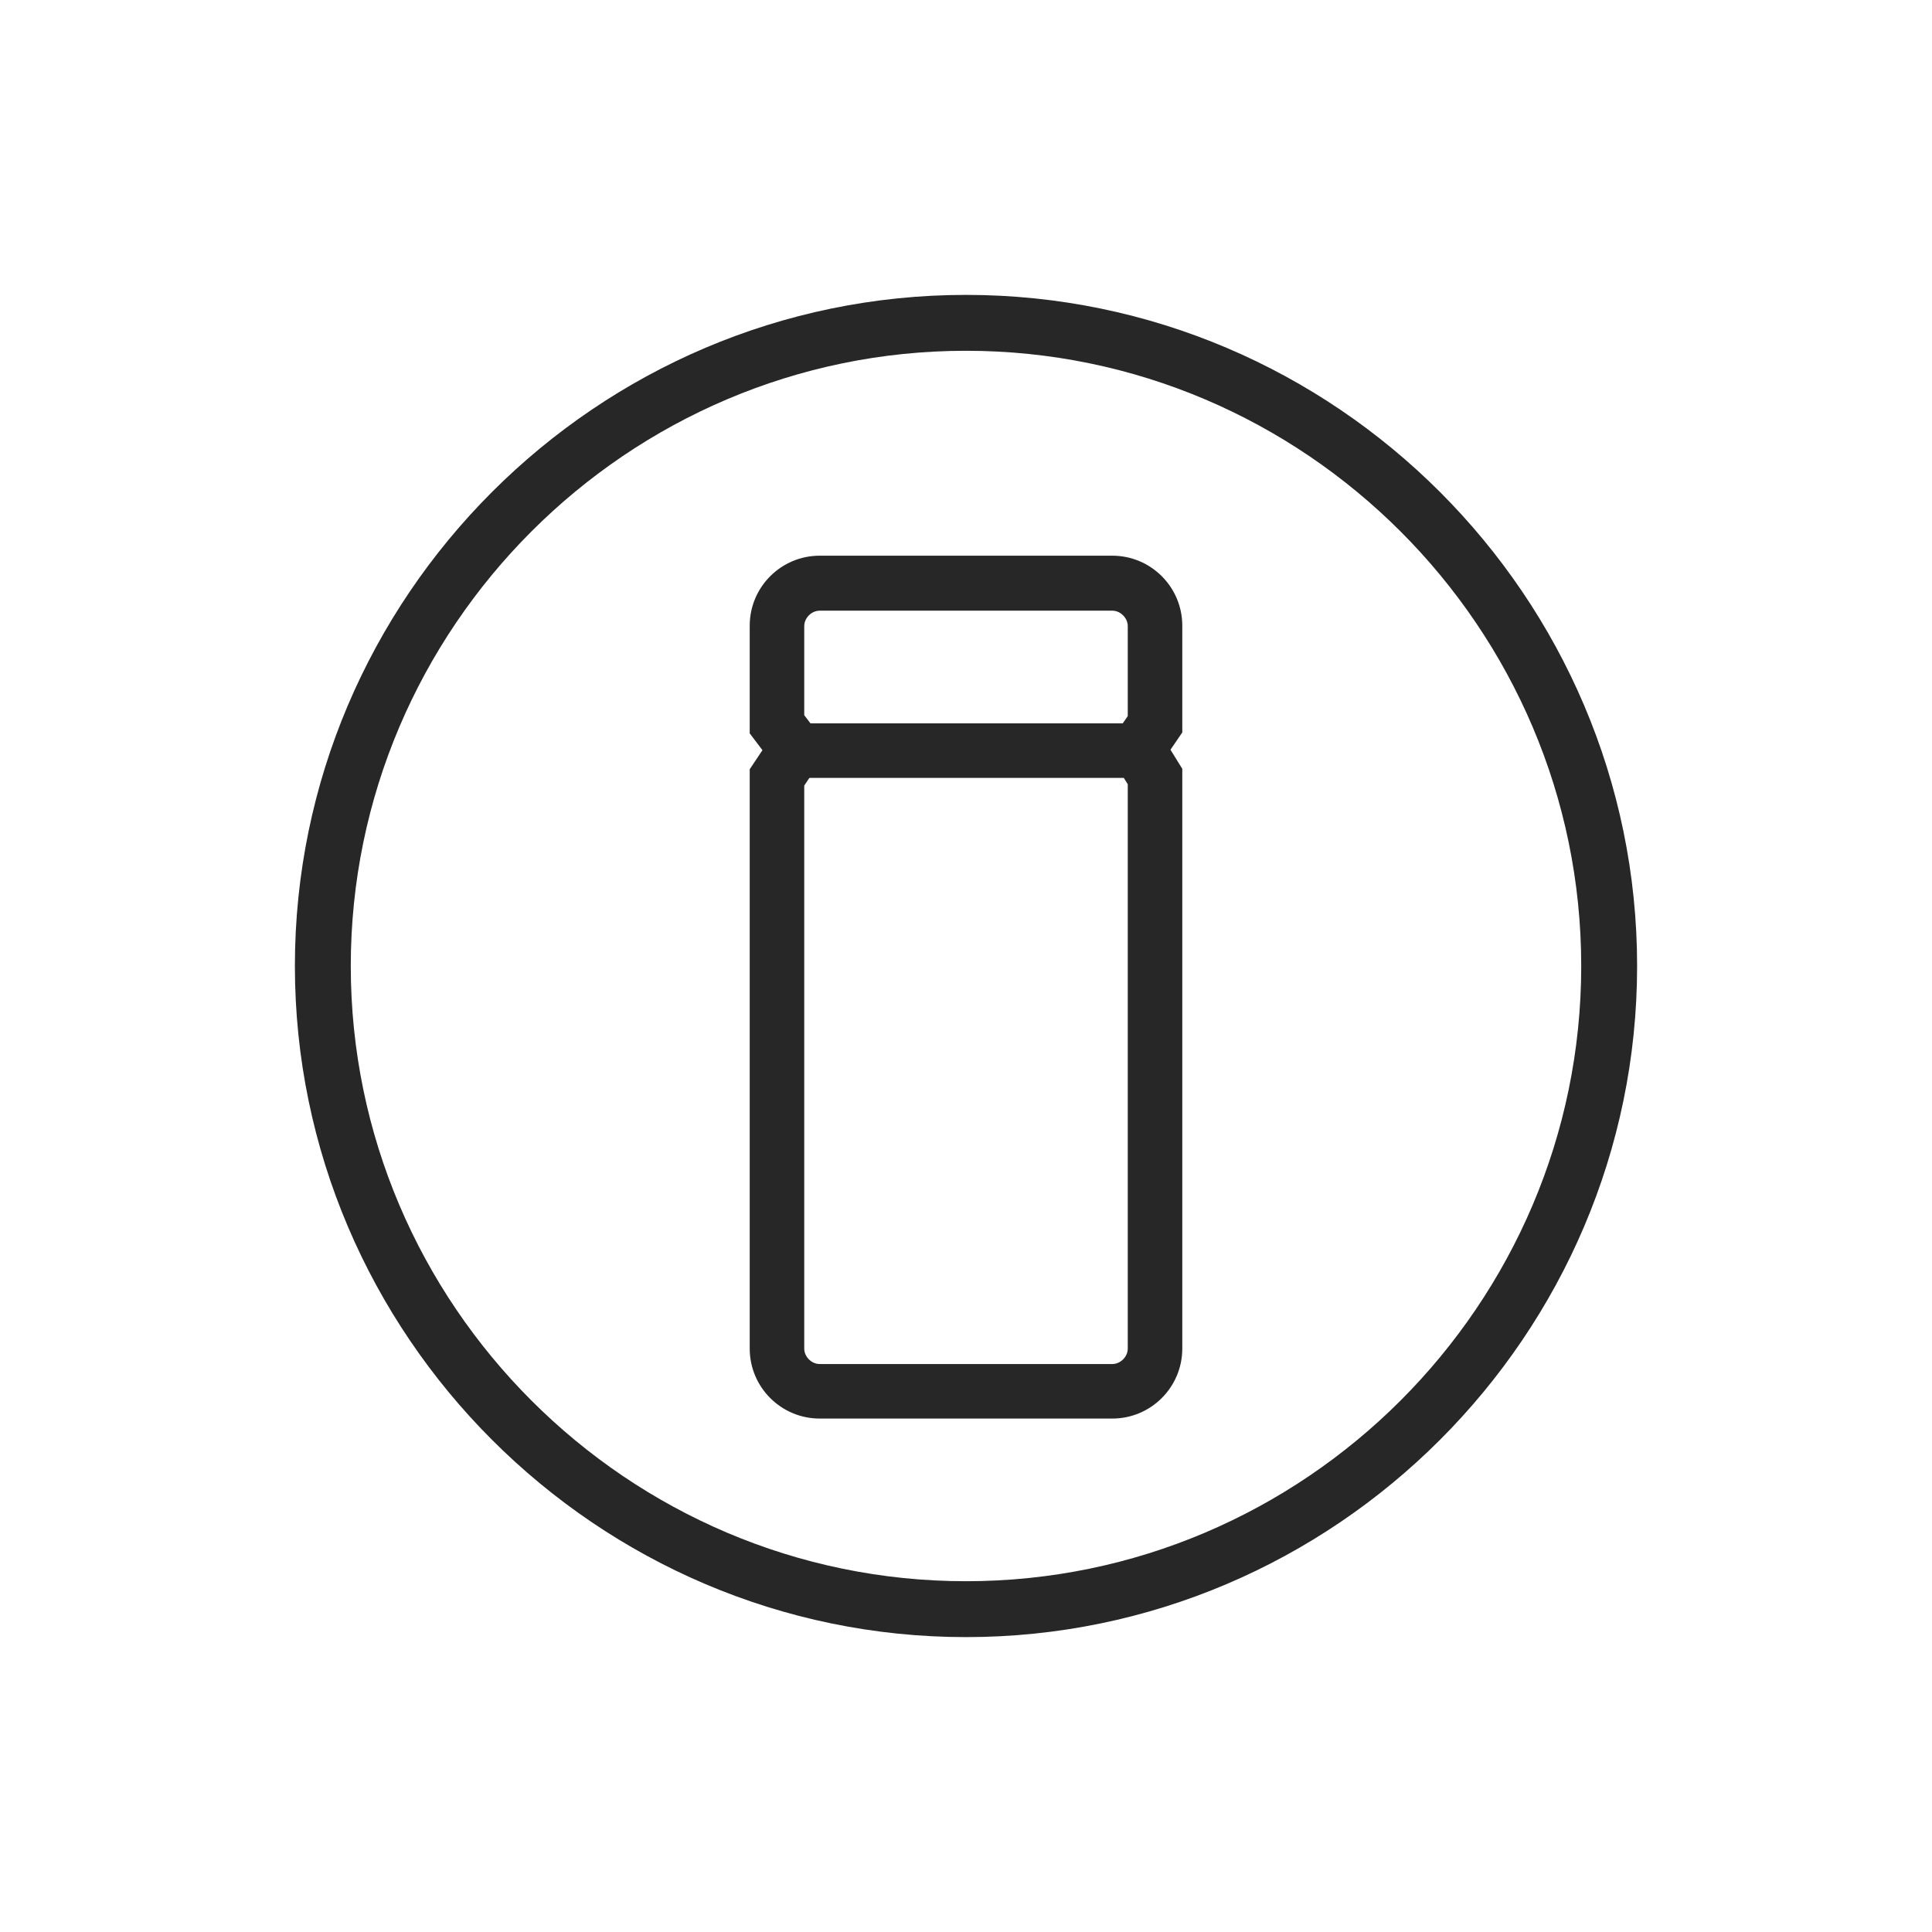 <svg viewBox="0 0 425.2 425.2" version="1.1" xmlns="http://www.w3.org/2000/svg" id="Layer_1">
  
  <defs>
    <style>
      .st0 {
        fill: #3ec6f3;
      }

      .st1 {
        fill: #272727;
      }

      .st2 {
        fill: #3cc5f2;
      }

      .st3 {
        display: none;
      }

      .st4 {
        fill: none;
        stroke: #272727;
        stroke-miterlimit: 10;
        stroke-width: 12px;
      }
    </style>
  </defs>
  <g class="st3" id="all_skin_types">
    <g>
      <path d="M137.4,164.3c1.3,0,2.6-.5,3.6-1.5s1.5-2.2,1.5-3.6v-20.5c0-1.8-1-3.5-2.5-4.4-1.6-.9-3.5-.9-5,0-1.6.9-2.5,2.6-2.5,4.4v20.5c0,1.3.5,2.6,1.5,3.6.8,1,2,1.5,3.4,1.5h0Z" class="st2"></path>
      <path d="M179,164.3c1.3,0,2.6-.5,3.6-1.5s1.5-2.2,1.5-3.6v-20.5c0-1.8-1-3.5-2.5-4.4-1.6-.9-3.5-.9-5,0s-2.5,2.6-2.5,4.4v20.5c0,1.3.5,2.6,1.5,3.6.8,1,2.1,1.5,3.4,1.5h0Z" class="st2"></path>
      <path d="M158.2,208.4c7.2,0,14.3-2.1,20.4-6,6.1-3.9,10.9-9.5,13.9-16.2.7-1.6.5-3.5-.5-5-1-1.4-2.8-2.2-4.6-2s-3.3,1.3-4.1,2.9c-2.9,6.5-8.2,11.6-14.8,14.3s-14,2.7-20.6,0-11.9-7.8-14.8-14.3c-.8-1.6-2.3-2.7-4.1-2.9s-3.5.6-4.6,2c-1,1.4-1.3,3.3-.5,5,3,6.6,7.8,12.2,13.9,16.1,6.1,4,13.1,6.1,20.4,6.1h0Z" class="st2"></path>
      <path d="M158.2,251.3c18.4,0,36.4-5.5,51.7-15.7,15.3-10.2,27.2-24.8,34.3-41.8,7-17,8.9-35.7,5.3-53.8-3.6-18-12.5-34.6-25.5-47.6s-29.6-21.9-47.6-25.5-36.8-1.7-53.8,5.3-31.5,19-41.8,34.3c-10.2,15.3-15.7,33.3-15.7,51.7s9.8,48.3,27.3,65.8,41.1,27.3,65.8,27.3h0ZM158.2,75.3h0c22,0,43.1,8.7,58.7,24.3,15.6,15.6,24.3,36.7,24.3,58.7s-8.7,43.1-24.3,58.7-36.7,24.3-58.7,24.3-43.1-8.7-58.7-24.3-24.3-36.7-24.3-58.7,8.8-43.1,24.3-58.6,36.7-24.3,58.7-24.4h0Z" class="st2"></path>
      <path d="M251.2,267.9v-20.5c0-1.8-1-3.5-2.5-4.4s-3.5-.9-5,0c-1.6.9-2.5,2.6-2.5,4.4v20.5h0c0,1.8,1,3.5,2.5,4.4,1.6.9,3.5.9,5,0s2.5-2.6,2.5-4.4h0Z" class="st2"></path>
      <path d="M292.9,267.9v-20.5c0-1.8-1-3.5-2.5-4.4-1.6-.9-3.5-.9-5,0-1.6.9-2.5,2.6-2.5,4.4v20.5h0c0,1.8,1,3.5,2.5,4.4,1.6.9,3.5.9,5,0,1.5-1,2.5-2.6,2.5-4.4h0Z" class="st2"></path>
      <path d="M301.3,294.8c.6-1.2.6-2.6.2-3.9-.5-1.3-1.4-2.3-2.6-2.8-1.2-.6-2.6-.6-3.9-.1s-2.3,1.5-2.8,2.7c-2.9,6.5-8.2,11.6-14.8,14.3-6.6,2.7-14,2.7-20.6,0s-11.9-7.8-14.8-14.3c-.5-1.2-1.5-2.2-2.8-2.7s-2.6-.4-3.9.1c-1.2.6-2.2,1.6-2.6,2.8-.5,1.3-.4,2.7.2,3.9,4,8.9,11.2,15.8,20.2,19.5,9,3.6,19.1,3.6,28.1,0,8.9-3.6,16.1-10.6,20.1-19.5h0Z" class="st2"></path>
      <path d="M267,173.9c-1.8,0-3.5,1-4.4,2.5-.9,1.6-.9,3.5,0,5,.9,1.6,2.6,2.5,4.4,2.5,16.4,0,32.5,4.9,46.1,14s24.3,22.1,30.6,37.2c6.3,15.2,7.9,31.8,4.7,47.9-3.2,16.1-11.1,30.9-22.7,42.5s-26.4,19.5-42.5,22.7-32.8,1.6-47.9-4.7c-15.2-6.3-28.1-16.9-37.2-30.6-9.1-13.6-14-29.7-14-46.1s-1-3.5-2.5-4.4c-1.6-.9-3.5-.9-5,0-1.6.9-2.5,2.6-2.5,4.4,0,18.4,5.5,36.4,15.7,51.7,10.2,15.3,24.8,27.2,41.8,34.3,17,7,35.7,8.9,53.8,5.3,18-3.6,34.6-12.4,47.6-25.5,13-13,21.9-29.6,25.5-47.6s1.7-36.8-5.3-53.8-19-31.5-34.3-41.8c-15.5-10.1-33.5-15.5-51.9-15.5h0Z" class="st2"></path>
    </g>
  </g>
  <g class="st3" id="_x39__oil_blend">
    <g>
      <path d="M212.6,65.2c-81.1,0-147.4,66.4-147.4,147.4s66.4,147.4,147.4,147.4,147.4-66.4,147.4-147.4-66.3-147.4-147.4-147.4h0ZM212.6,347.8c-74.4,0-135.2-60.8-135.2-135.2s60.8-135.2,135.2-135.2,135.2,60.8,135.2,135.2-60.8,135.2-135.2,135.2h0Z" class="st0"></path>
      <path d="M285.1,142c-23.9,0-43,19-43,43s19,43,43,43,43-19,43-43-19.1-43-43-43h0ZM285.1,216.3c-17.3,0-30.7-14.1-30.7-30.7s14.1-30.7,30.7-30.7,30.7,14.1,30.7,30.7-13.6,30.7-30.7,30.7Z" class="st0"></path>
      <path d="M224.8,256.8c-17.3,0-30.7,13.5-30.7,30.7s13.5,30.7,30.7,30.7,30.8-13.4,30.8-30.7-13.5-30.7-30.8-30.7ZM224.8,306c-10.5,0-18.5-8-18.5-18.5s8-18.5,18.5-18.5,18.5,8,18.5,18.5-8,18.5-18.5,18.5Z" class="st0"></path>
      <path d="M156,222.4c0-11.7-9.8-21.5-21.5-21.5s-21.5,9.8-21.5,21.5,9.8,21.5,21.5,21.5,21.5-9.8,21.5-21.5ZM125.4,222.4c0-4.9,4.3-9.2,9.2-9.2s9.2,4.3,9.2,9.2-4.3,9.2-9.2,9.2-9.2-4.3-9.2-9.2Z" class="st0"></path>
      <path d="M221.8,222.4c0-11.7-9.8-21.5-21.5-21.5s-21.5,9.8-21.5,21.5,9.8,21.5,21.5,21.5,21.5-9.8,21.5-21.5ZM191.1,222.4c0-4.9,4.3-9.2,9.2-9.2s9.2,4.3,9.2,9.2-4.3,9.2-9.2,9.2-9.2-4.3-9.2-9.2Z" class="st0"></path>
      <path d="M293.1,241.4c-11.7,0-21.5,9.8-21.5,21.5s9.8,21.5,21.5,21.5,21.5-9.8,21.5-21.5-9.3-21.5-21.5-21.5ZM293.1,272.2c-4.9,0-9.2-4.3-9.2-9.2s4.3-9.2,9.2-9.2,9.2,4.3,9.2,9.2c-.1,5-3.7,9.2-9.2,9.2Z" class="st0"></path>
      <path d="M206.5,190.4c11.7,0,21.5-9.8,21.5-21.5s-9.8-21.5-21.5-21.5-21.5,9.8-21.5,21.5,9.8,21.5,21.5,21.5ZM206.5,159.8c4.9,0,9.2,4.3,9.2,9.2s-4.3,9.2-9.2,9.2-9.2-4.3-9.2-9.2c-.1-4.9,4.3-9.2,9.2-9.2Z" class="st0"></path>
      <path d="M237.2,135.2c11.7,0,21.5-9.8,21.5-21.5s-9.8-21.5-21.5-21.5-21.5,9.8-21.5,21.5,9.8,21.5,21.5,21.5h0ZM237.2,104.5c4.9,0,9.2,4.3,9.2,9.2s-4.3,9.2-9.2,9.2-9.2-4.3-9.2-9.2,4.3-9.2,9.2-9.2Z" class="st0"></path>
      <path d="M143.8,184.3c17.3,0,30.7-13.5,30.7-30.7s-13.5-30.6-30.7-30.6-30.7,13.5-30.7,30.7,13.5,30.6,30.7,30.6h0ZM143.8,135.2c10.5,0,18.5,8,18.5,18.5s-8,18.5-18.5,18.5-18.5-8-18.5-18.5,8.7-18.5,18.5-18.5Z" class="st0"></path>
      <path d="M151.1,256.8c-17.3,0-30.7,13.5-30.7,30.7s13.5,30.7,30.7,30.7,30.7-13.5,30.7-30.7-13.4-30.7-30.7-30.7ZM151.1,306c-10.5,0-18.5-8-18.5-18.5s8-18.5,18.5-18.5,18.5,8,18.5,18.5-8,18.5-18.5,18.5Z" class="st0"></path>
    </g>
  </g>
  <g class="st3" id="breakouts__x2B__cong.">
    <g>
      <path d="M357.7,213.2c0,3.2-2.6,5.8-5.8,5.8h-104c-3.2,0-5.8,2.6-5.8,5.8v23.1c0,15.9-13,28.9-28.9,28.9s-28.9-13-28.9-28.9v-23.1c0-3.2-2.6-5.8-5.8-5.8h-104c-3.2,0-5.8-2.6-5.8-5.8s2.6-5.8,5.8-5.8h104c9.6,0,17.3,7.8,17.3,17.3v23.1c0,9.6,7.8,17.3,17.3,17.3s17.3-7.8,17.3-17.3v-23.1c0-9.6,7.8-17.3,17.3-17.3h104c3.4,0,6,2.6,6,5.8h0ZM351.9,230.5c-12.9,0-19.7,3.4-25.7,6.4-5.5,2.8-10.3,5.2-20.5,5.2s-15-2.4-20.6-5.2-12.8-6.4-25.7-6.4-5.8,2.6-5.8,5.8,2.6,5.8,5.8,5.8c10.2,0,15,2.4,20.5,5.2,6,3,12.8,6.4,25.7,6.4s19.7-3.4,25.7-6.4c5.5-2.8,10.3-5.2,20.5-5.2s5.8-2.6,5.8-5.8c.1-3.2-2.5-5.8-5.7-5.8h0ZM167,230.5c-12.9,0-19.7,3.4-25.7,6.4-5.5,2.8-10.3,5.2-20.5,5.2s-15-2.4-20.5-5.2c-6-3-12.8-6.4-25.7-6.4s-5.8,2.6-5.8,5.8,2.6,5.8,5.8,5.8c10.2,0,15,2.4,20.5,5.2,6,3,12.8,6.4,25.7,6.4s19.7-3.4,25.6-6.4c5.5-2.8,10.3-5.2,20.5-5.2s5.8-2.6,5.8-5.8-2.5-5.8-5.7-5.8h0ZM213.8,255.8c.3.7.7,1.3,1.2,1.9.6.5,1.2.9,1.9,1.2.7.3,1.4.5,2.2.5,1.5,0,3-.6,4.1-1.7.5-.6.9-1.2,1.2-1.9.3-.7.5-1.4.5-2.2s-.2-1.5-.5-2.2c-.3-.8-.7-1.3-1.2-1.9-1.6-1.6-4.2-2.1-6.3-1.2-.7.3-1.3.7-1.9,1.2-.5.6-.9,1.2-1.2,1.9s-.5,1.4-.5,2.2.2,1.5.5,2.2h0ZM209.7,236.7c-1.4-.6-3-.6-4.4,0s-1.3.7-1.9,1.2c-1,1.1-1.7,2.6-1.7,4.1s.2,1.5.5,2.2.7,1.3,1.2,1.9c.6.5,1.2.9,1.9,1.2s1.4.5,2.2.5,1.5-.2,2.2-.5c.8-.3,1.3-.7,1.9-1.2,1-1.1,1.7-2.6,1.7-4.1s-.6-3-1.7-4.1c-.6-.5-1.2-.9-1.9-1.2h0ZM216.9,225.2c-.7.3-1.3.7-1.9,1.2-.5.6-.9,1.2-1.2,1.9s-.5,1.4-.5,2.2.2,1.5.5,2.2.7,1.3,1.2,1.9c.6.5,1.2.9,1.9,1.2s1.4.5,2.2.5c1.5,0,3-.6,4.1-1.7.5-.6.9-1.2,1.2-1.9s.5-1.4.5-2.2-.2-1.5-.5-2.2c-.3-.8-.7-1.3-1.2-1.9-1.7-1.6-4.2-2.2-6.3-1.2h0ZM190.2,184.3h-69.3c-3.2,0-5.8,2.6-5.8,5.8s2.6,5.8,5.8,5.8h69.3c3.2,0,5.8,2.6,5.8,5.8s2.6,5.8,5.8,5.8,5.8-2.6,5.8-5.8c-.1-9.6-7.9-17.4-17.4-17.4h0ZM230.6,201.6c0-3.2,2.6-5.8,5.8-5.8h69.3c3.2,0,5.8-2.6,5.8-5.8s-2.6-5.8-5.8-5.8h-69.3c-9.6,0-17.3,7.8-17.3,17.3s2.6,5.8,5.8,5.8,5.7-2.5,5.7-5.7h0Z" class="st2"></path>
      <path d="M212.6,359.6c-81.1,0-147-66-147-147S131.6,65.6,212.6,65.6s147,66,147,147-65.9,147-147,147ZM212.6,76.4c-75.1,0-136.2,61.1-136.2,136.2s61.1,136.2,136.2,136.2,136.2-61.1,136.2-136.2-61.1-136.2-136.2-136.2h0Z" class="st2"></path>
    </g>
  </g>
  <g class="st3" id="dehydrated_skin">
    <path d="M212.6,359.6c82.1,0,147-66.8,147-147s-66.8-147-147-147S65.6,131.8,65.6,212.6s66.1,147,147,147ZM183.8,344.3l6.7-20.8,20.2-15.9c2.5-1.8,3.1-6.1.6-8.6-1.8-2.5-6.1-3.1-8.6-.6l-21.4,17.2c-1.2.6-1.8,1.8-1.8,3.1l-7.4,22.7c-28.8-9.2-53.3-27.6-69.8-51.5l13.5-23.9,27-17.8,28.2,28.2-14.8,11.6c-2.5,1.8-3.1,6.1-1.2,8.6,1.8,2.5,6.1,3.1,8.6,1.2l36.8-29.4,34.3,28.8c.6,2.5-1.8-3.1,26.3,41.1-15.3,6.1-31.2,9.2-48.4,9.2-9.8-.1-19.6-1.3-28.8-3.2h0ZM344.9,237.1l-33.1-6.1-4.3-28.2,30.6-39.8c6.1,15.3,9.8,32.5,9.8,49.6-.5,8.6-1.1,16.5-3,24.5h0ZM218.1,77.8l-28.8,52.7c-1.2,2.5-.6,5.5,1.2,7.4l25.7,25.1c2.5,2.5,6.1,2.5,8.6,0s2.5-6.1,0-8.6l-22.1-22.1,28.3-53.3c7.4,1.2,15.3,2.5,22.1,4.9l19.6,27c0,.6.6.6,1.2,1.2l10.4,8.6v31.9l-8.6,8.6c-1.2,1.2-1.8,3.1-1.8,5.5.6,1.8,1.8,3.7,3.1,4.3l4.3,2.5-8,12.3c-1.8,3.1-.6,6.7,1.8,8.6,3.1,1.8,6.7.6,8.6-1.8l11.6-18.4c.6-1.2,1.2-3.1.6-4.9-.6-1.8-1.8-3.1-3.1-3.7l-2.5-1.8,4.3-4.3c1.2-1.2,1.8-2.5,1.8-4.3v-37.4c0-1.8-.6-3.7-2.5-4.9l-11.6-9.8-7.4-9.8c23.9,12.9,44.1,32.5,56.4,57l-36.1,47.2c-1.2,1.2-1.2,3.1-1.2,4.9l5.5,34.9c.6,2.5,2.5,4.3,4.9,4.9l36.8,6.7c-10.4,36.8-36.1,67.4-69.8,84.6l-24.5-38,25.1-10.4h34.3c3.7,0,6.1-2.5,6.1-6.1s-2.5-6.1-6.1-6.1h-28.8l-6.1-15.3,20.8-25.1c2.5-2.5,1.8-6.7-.6-8.6-2.5-2.5-6.7-1.8-8.6.6l-23.3,27.6c-1.2,1.8-1.8,4.3-1.2,6.1l6.7,15.9-25.7,10.4-29.4-25.1,6.1-4.9c1.2-1.2,2.5-3.1,2.5-4.9s-1.2-3.7-2.5-4.9l-20.8-15.3,6.1-34.9,22.7,4.3c2.5.6,4.3-.6,6.1-2.5l25.1-32.5c1.2-1.8,1.8-4.3.6-6.1l-2.5-4.9,5.5-8.6c1.8-3.1,1.2-6.7-1.8-8.6-3.1-1.8-6.7-1.2-8.6,1.8l-7.4,11c-1.2,1.8-1.2,3.7-.6,5.5l1.8,4.9-20.8,27-25.1-4.3c-1.8,0-3.1,0-4.9,1.2-1.8,1.2-2.5,2.5-2.5,3.7l-8,44.7c-.6,2.5.6,4.3,2.5,6.1l17.8,12.9-22.1,17.8-32.3-32.6c-1.8-1.8-5.5-2.5-8-.6l-32.5,21.4c-.6.6-1.2,1.2-1.8,1.8l-10.4,19c-6.1-11.6-11-23.9-14.1-37.4l38-17.8c3.1-1.2,4.3-4.9,3.1-7.4l-8-22.1,23.3-44.1,27.6,30.6c2.5,2.5,6.1,2.5,8.6.6,2.5-2.5,2.5-6.1.6-8.6l-30.6-33.7,3.1-5.5c1.2-1.8,1.2-3.7,0-5.5l-11-23.9c22.1-15.3,49-24.5,77.8-24.5l5.4.2h0ZM125,110.3l9.2,19-31.9,60.7c-.6,1.2-1.2,3.1-.6,4.9l6.7,19-30,14.1c0-4.9-.6-10.4-.6-15.3,0-41.2,18.4-77.9,47.2-102.4h0Z" class="st2"></path>
  </g>
  <g class="st3" id="treats__x2B__heals">
    <g>
      <path d="M256.6,165.3h-27.5v-27.5c0-3-2.4-5.5-5.5-5.5h-22c-3,0-5.5,2.5-5.5,5.5v27.5h-27.5c-3,0-5.5,2.5-5.5,5.5v22c0,3,2.5,5.5,5.5,5.5h27.5v27.5c0,3,2.5,5.5,5.5,5.5h22c3.1,0,5.5-2.5,5.5-5.5v-27.5h27.5c3,0,5.5-2.5,5.5-5.5v-22c0-3-2.5-5.5-5.5-5.5ZM251.1,187.3h-27.5c-3,0-5.5,2.5-5.5,5.5v27.5h-11v-27.5c0-3-2.5-5.5-5.5-5.5h-27.5v-11h27.5c3,0,5.5-2.5,5.5-5.5v-27.5h11v27.5c0,3,2.5,5.5,5.5,5.5h27.5v11Z" class="st2"></path>
      <path d="M342.9,254.8H82c-3,0-5.4,2.4-5.4,5.4s2.4,5.4,5.4,5.4h260.9c3,0,5.4-2.4,5.4-5.4.1-2.9-2.4-5.4-5.4-5.4h0ZM342.9,276.6c-3.7,0-6.9.3-9.7.8-6.3,1.1-10.6,3.3-14.5,5.2-5.2,2.6-9.7,4.8-19.3,4.8s-14.1-2.2-19.3-4.8c-5.7-2.8-12-6-24.2-6s-18.6,3.2-24.2,6c-5.2,2.6-9.7,4.8-19.3,4.8s-14.1-2.2-19.3-4.8c-5.7-2.8-12-6-24.2-6s-18.6,3.2-24.2,6c-5.2,2.6-9.7,4.8-19.3,4.8s-14.1-2.2-19.3-4.8c-3.8-1.9-8-4-14.1-5.2-2.8-.6-6.1-.9-10-.9s-1.7.2-2.4.6c1.7,3.5,3.6,7,5.6,10.4,7.5.4,11.6,2.5,16.1,4.8h0c5.6,2.8,12,6,24.1,6s18.5-3.2,24.2-6c5.2-2.6,9.7-4.9,19.3-4.9s14.1,2.3,19.3,4.9c5.6,2.8,12,6,24.2,6s18.5-3.2,24.2-6c5.2-2.6,9.7-4.9,19.3-4.9s14.1,2.3,19.3,4.9c5.6,2.8,12,6,24.2,6s18.6-3.2,24.2-6c.2-.1.3-.2.4-.2,4.5-2.2,8.6-4.2,16-4.6,2-3.3,3.8-6.7,5.5-10.2-.7-.5-1.6-.7-2.6-.7h0ZM315.7,173.3h-5.4v-5.4c0-3-2.4-5.4-5.4-5.4s-5.4,2.4-5.4,5.4v5.4h-5.5c-3,0-5.4,2.4-5.4,5.4s2.4,5.4,5.4,5.4h5.4v5.4c0,3,2.4,5.4,5.4,5.4s5.4-2.4,5.4-5.4v-5.4h5.4c3,0,5.4-2.4,5.4-5.4.2-3-2.3-5.4-5.3-5.4ZM141.8,205.9h-5.4v-5.4c0-3-2.4-5.4-5.4-5.4s-5.4,2.4-5.4,5.4v5.4h-5.4c-3,0-5.4,2.4-5.4,5.4s2.4,5.4,5.4,5.4h5.4v5.4c0,3,2.4,5.4,5.4,5.4s5.4-2.4,5.4-5.4v-5.4h5.4c3,0,5.4-2.4,5.4-5.4.1-2.9-2.4-5.4-5.4-5.4Z" class="st2"></path>
      <path d="M212.6,64.7c-81.5,0-147.9,66.3-147.9,147.9s5.3,45,14.9,64.6c1.7,3.5,3.6,7,5.6,10.4,25.7,43.6,73.2,72.9,127.4,72.9s101.7-29.3,127.4-73c2-3.3,3.8-6.7,5.5-10.2,9.6-19.6,14.9-41.5,14.9-64.7.1-81.6-66.3-147.9-147.8-147.9h0ZM212.6,349.5c-45.8,0-86.4-22.6-111.3-57.2h0c-3.4-4.7-6.5-9.7-9.3-14.9-2.1-3.8-4-7.7-5.7-11.7-1.5-3.6-2.8-7.2-4-10.9-4.3-13.3-6.7-27.5-6.7-42.2,0-75.5,61.4-136.9,136.9-136.9s136.9,61.4,136.9,136.9-2.3,28.9-6.7,42.2c-1.2,3.7-2.5,7.3-4,10.9-1.7,4-3.6,7.9-5.6,11.7-2.7,5.1-5.8,10-9.2,14.7-24.7,34.8-65.4,57.4-111.3,57.4h0Z" class="st2"></path>
    </g>
  </g>
  <g class="st3" id="treats__x2B__preps">
    <path d="M341.5,255.6H83.7c-3,0-5.4,2.4-5.4,5.4s2.4,5.4,5.4,5.4h257.8c3,0,5.4-2.4,5.4-5.4s-2.5-5.4-5.4-5.4ZM341.5,277c-3.7,0-6.9.3-9.6.8-6.2,1.1-10.4,3.2-14.3,5.2-5.2,2.6-9.6,4.8-19.1,4.8s-13.9-2.2-19.1-4.8c-5.6-2.8-11.9-6-23.9-6s-18.3,3.2-23.9,6c-5.2,2.6-9.6,4.8-19.1,4.8s-13.9-2.2-19.1-4.8c-5.6-2.8-11.9-6-23.9-6s-18.3,3.2-23.9,6c-5.2,2.6-9.6,4.8-19.1,4.8s-13.9-2.2-19.1-4.8c-3.8-1.9-7.9-4-14-5.1-2.8-.6-6-.9-9.9-.9s-1.7.2-2.4.6c1.7,3.5,3.5,6.9,5.5,10.2,7.4.4,11.4,2.4,16,4.7h0c5.6,2.8,11.9,5.9,23.9,5.9s18.3-3.1,23.9-5.9c5.1-2.6,9.6-4.8,19.1-4.8s13.9,2.3,19.1,4.8c5.6,2.8,11.9,5.9,23.9,5.9s18.3-3.1,23.9-5.9c5.1-2.6,9.6-4.8,19.1-4.8s13.9,2.3,19.1,4.8c5.6,2.8,11.9,5.9,23.9,5.9s18.3-3.1,23.9-5.9c.2-.1.3-.2.4-.2,4.4-2.2,8.5-4.1,15.8-4.5,1.9-3.3,3.8-6.7,5.4-10.1-.7-.4-1.6-.7-2.5-.7h0ZM237.5,165.5c-2.3-1.9-5.7-1.5-7.6.8l-18.4,23-12-8c-2.5-1.7-5.8-1-7.5,1.5-1.6,2.5-1,5.8,1.5,7.4l16.1,10.7c.9.6,1.9.9,3,.9,1.6,0,3.1-.7,4.2-2l21.5-26.8c1.8-2.3,1.5-5.7-.8-7.5h0ZM237.5,165.5c-2.3-1.9-5.7-1.5-7.6.8l-18.4,23-12-8c-2.5-1.7-5.8-1-7.5,1.5-1.6,2.5-1,5.8,1.5,7.4l16.1,10.7c.9.6,1.9.9,3,.9,1.6,0,3.1-.7,4.2-2l21.5-26.8c1.8-2.3,1.5-5.7-.8-7.5h0ZM264.7,144.4c-1-1-2.4-1.6-3.8-1.6-19.9,0-34.9-4.9-44.5-14.5-2.1-2.1-5.5-2.1-7.6,0-9.7,9.7-24.6,14.5-44.5,14.5s-2.8.6-3.8,1.6-1.6,2.4-1.5,3.8v5.3c-.1,18.9,3.5,81.3,52.6,91.2.3.1.7.1,1,.1s.7,0,1-.1c49.1-9.8,52.7-72.3,52.6-91.2v-5.3c0-1.4-.4-2.8-1.5-3.8ZM255.6,153.6c0,16.7-2.9,71.5-43,80.4-40.1-9-43-63.7-43-80.4h0c18-.9,32.4-5.6,43-14.2,10.6,8.6,25,13.3,43,14.1h0ZM199.5,181.3c-2.5-1.7-5.8-1-7.5,1.5-1.6,2.5-1,5.8,1.5,7.4l16.1,10.7c.9.6,1.9.9,3,.9,1.6,0,3.1-.7,4.2-2l21.5-26.8c1.9-2.3,1.5-5.7-.8-7.5-2.3-1.9-5.7-1.5-7.6.8l-18.4,23-12-8h0ZM237.5,165.5c-2.3-1.9-5.7-1.5-7.6.8l-18.4,23-12-8c-2.5-1.7-5.8-1-7.5,1.5-1.6,2.5-1,5.8,1.5,7.4l16.1,10.7c.9.6,1.9.9,3,.9,1.6,0,3.1-.7,4.2-2l21.5-26.8c1.8-2.3,1.5-5.7-.8-7.5h0ZM237.5,165.5c-2.3-1.9-5.7-1.5-7.6.8l-18.4,23-12-8c-2.5-1.7-5.8-1-7.5,1.5-1.6,2.5-1,5.8,1.5,7.4l16.1,10.7c.9.6,1.9.9,3,.9,1.6,0,3.1-.7,4.2-2l21.5-26.8c1.8-2.3,1.5-5.7-.8-7.5h0ZM314.6,175h-5.4v-5.4c0-3-2.4-5.4-5.4-5.4s-5.4,2.4-5.4,5.4v5.4h-5.4c-3,0-5.4,2.4-5.4,5.4s2.4,5.4,5.4,5.4h5.4v5.4c0,3,2.4,5.4,5.4,5.4s5.4-2.4,5.4-5.4v-5.4h5.4c3,0,5.4-2.4,5.4-5.4s-2.4-5.4-5.4-5.4ZM142.8,207.2h-5.4v-5.4c0-3-2.4-5.4-5.4-5.4s-5.4,2.4-5.4,5.4v5.4h-5.4c-3,0-5.4,2.4-5.4,5.4s2.4,5.4,5.4,5.4h5.4v5.4c0,3,2.4,5.4,5.4,5.4s5.4-2.4,5.4-5.4v-5.4h5.4c3,0,5.4-2.4,5.4-5.4s-2.4-5.4-5.4-5.4Z" class="st2"></path>
    <path d="M212.6,66.5c-80.5,0-146.1,65.5-146.1,146.1s5.3,44.5,14.7,63.8c1.7,3.5,3.5,6.9,5.5,10.2,25.4,43.1,72.4,72.1,125.9,72.1s100.5-29,125.9-72.1c1.9-3.3,3.8-6.7,5.4-10.1,9.4-19.3,14.8-41,14.8-63.9,0-80.6-65.6-146.1-146.1-146.1h0ZM212.6,347.9c-45.2,0-85.4-22.3-109.9-56.5h0c-3.3-4.7-6.4-9.6-9.2-14.7-2-3.8-3.9-7.6-5.6-11.6-1.5-3.5-2.8-7.1-4-10.7-4.3-13.1-6.6-27.2-6.6-41.7,0-74.7,60.7-135.4,135.3-135.4s135.3,60.7,135.3,135.3-2.3,28.6-6.6,41.7c-1.2,3.6-2.5,7.2-4,10.7-1.7,4-3.5,7.8-5.6,11.5-2.7,5.1-5.7,9.9-9.1,14.5-24.5,34.5-64.7,56.9-110,56.9Z" class="st2"></path>
  </g>
  <g class="st3" id="dry_skin">
    <g>
      <path d="M212.6,65.6c-80.9,0-147,66.2-147,147s66.2,147,147,147,147-58.8,147-147-66.1-147-147-147ZM212.6,77.8c74.1,0,134.8,60.7,134.8,134.8v4.9h-118.3c-2.5,0-4.9,1.8-5.5,4.3l-12.9,42.3-34.9-43.5c-1.2-1.2-3.1-2.5-4.9-2.5h-93.1v-5.5c0-74.1,60.7-134.8,134.8-134.8h0ZM212.6,347.4c-68.6,0-125-50.9-133.6-117h88.8l40.4,50.2c1.2,1.2,3.1,2.5,4.9,2.5h1.2c2.5-.6,3.7-1.8,4.9-4.3l15.3-48.4h112.7c-9,65.5-66,117-134.6,117h0Z" class="st2"></path>
      <path d="M261,281.2c-10.4,0-18.4,8-18.4,18.4s8,18.4,18.4,18.4,18.4-8,18.4-18.4-8.6-18.4-18.4-18.4ZM261,305.7c-3.7,0-6.1-2.5-6.1-6.1s2.5-6.1,6.1-6.1,6.1,2.5,6.1,6.1-3,6.1-6.1,6.1Z" class="st2"></path>
      <path d="M304.5,232.2c-12.9,0-23.9,10.4-23.9,23.9s10.4,23.9,23.9,23.9,23.9-10.4,23.9-23.9-11-23.9-23.9-23.9h0ZM304.5,267.7c-6.7,0-11.6-5.5-11.6-11.6s5.5-11.6,11.6-11.6,11.6,5.5,11.6,11.6-4.9,11.6-11.6,11.6Z" class="st2"></path>
      <path d="M138.5,250c-12.9,0-23.9,10.4-23.9,23.9s10.4,23.9,23.9,23.9,23.9-10.4,23.9-23.9-11.1-23.9-23.9-23.9ZM138.5,284.9c-6.7,0-11.6-5.5-11.6-11.6s5.5-11.6,11.6-11.6,11.6,5.5,11.6,11.6-4.9,11.6-11.6,11.6Z" class="st2"></path>
      <path d="M191.8,284.9c-12.9,0-23.9,10.4-23.9,23.9s10.4,23.9,23.9,23.9,23.9-10.4,23.9-23.9-11.1-23.9-23.9-23.9h0ZM191.8,320.4c-6.7,0-11.6-5.5-11.6-11.6s5.5-11.6,11.6-11.6,11.6,5.5,11.6,11.6-5.5,11.6-11.6,11.6Z" class="st2"></path>
    </g>
  </g>
  <g class="st3" id="makeup_removal">
    <g>
      <path d="M212.6,65.7c-81,0-146.9,65.9-146.9,146.9s3.3,35.4,9.3,51.4c1.2,3.3,2.6,6.6,4.1,9.8,1.8,3.9,3.8,7.8,5.9,11.5h0c2.7,4.7,5.6,9.3,8.9,13.7,26.8,36.7,70,60.5,118.7,60.5s92-23.8,118.7-60.4c3.3-4.4,6.2-9,8.9-13.8,2.1-3.7,4.1-7.5,5.9-11.5,1.5-3.2,2.9-6.5,4.1-9.9,6-16,9.2-33.3,9.2-51.3.1-81-65.8-146.9-146.8-146.9h0ZM324.5,289.9c-4.1,6-8.8,11.6-13.7,16.8-24.8,25.8-59.6,41.9-98.2,41.9s-73.4-16.1-98.2-42c-5-5.2-9.6-10.9-13.8-16.9-3.5-5.1-6.7-10.4-9.5-16-1.9-3.6-3.5-7.4-5.1-11.2-6.1-15.5-9.5-32.4-9.5-50,0-75,61-136.1,136.1-136.1s136.1,61,136.1,136.1v.4c0,7.9-.7,15.6-2,23.2-1.6,9.2-4.1,18-7.5,26.5-1.5,3.8-3.2,7.5-5.1,11.2-2.8,5.6-6,11-9.6,16.1Z" class="st2"></path>
      <path d="M212.2,294c-.3-.7-.7-1.3-1.2-1.8-2.1-2.1-5.9-2.1-7.9,0-.5.6-.9,1.2-1.2,1.8-.3.7-.4,1.4-.4,2.1s.2,1.5.4,2.1c.3.7.7,1.3,1.2,1.9,1.1,1.1,2.5,1.6,4,1.6s1.5-.2,2.1-.4c.7-.3,1.3-.7,1.9-1.2.5-.6.9-1.2,1.2-1.9.3-.7.4-1.4.4-2.1s-.2-1.4-.5-2.1ZM212.7,184.4c-18.5,0-33.5,15-33.5,33.5s2.5,5.6,5.6,5.6,5.6-2.5,5.6-5.6c0-12.3,10-22.3,22.3-22.3s5.6-2.5,5.6-5.6c-.1-3.1-2.6-5.6-5.6-5.6h0ZM223.4,305.2c-.3-.7-.7-1.3-1.2-1.9-.6-.5-1.2-.9-1.8-1.2-1.4-.6-2.9-.6-4.3,0-.7.3-1.3.7-1.9,1.2-.5.6-.9,1.1-1.2,1.9-.3.7-.4,1.4-.4,2.1s.2,1.5.4,2.1c.3.7.7,1.3,1.2,1.9,1.1,1.1,2.5,1.6,4,1.6s1.5-.2,2.1-.4c.7-.3,1.3-.7,1.8-1.2.5-.6.9-1.2,1.2-1.9.3-.7.4-1.4.4-2.1.1-.7,0-1.4-.3-2.1ZM222.2,281c-.6-.5-1.2-.9-1.8-1.2-1-.5-2.1-.6-3.3-.3-.3.1-.7.2-1,.3-.3.1-.7.3-1,.5s-.6.5-.8.7c-1,1.1-1.6,2.5-1.6,4s.6,2.9,1.6,4c1.1,1.1,2.5,1.6,4,1.6s1.5-.2,2.1-.5c.7-.3,1.3-.7,1.8-1.1.5-.6.9-1.2,1.2-1.9.3-.7.4-1.4.4-2.1,0-1.5-.6-2.9-1.6-4h0ZM263,206.7c-3.1,0-5.6,2.5-5.6,5.6s2.5,5.6,5.6,5.6c6.1,0,11.2,5,11.2,11.2s2.5,5.6,5.6,5.6,5.6-2.5,5.6-5.6c-.1-12.3-10.1-22.4-22.4-22.4h0ZM263,206.7c-3.1,0-5.6,2.5-5.6,5.6s2.5,5.6,5.6,5.6c6.1,0,11.2,5,11.2,11.2s2.5,5.6,5.6,5.6,5.6-2.5,5.6-5.6c-.1-12.3-10.1-22.4-22.4-22.4h0ZM222.2,281c-.6-.5-1.2-.9-1.8-1.2-1-.5-2.1-.6-3.3-.3-.3.1-.7.2-1,.3-.3.1-.7.3-1,.5s-.6.5-.8.7c-1,1.1-1.6,2.5-1.6,4s.6,2.9,1.6,4c1.1,1.1,2.5,1.6,4,1.6s1.5-.2,2.1-.5c.7-.3,1.3-.7,1.8-1.1.5-.6.9-1.2,1.2-1.9.3-.7.4-1.4.4-2.1,0-1.5-.6-2.9-1.6-4h0ZM223.4,305.2c-.3-.7-.7-1.3-1.2-1.9-.6-.5-1.2-.9-1.8-1.2-1.4-.6-2.9-.6-4.3,0-.7.3-1.3.7-1.9,1.2-.5.6-.9,1.1-1.2,1.9-.3.7-.4,1.4-.4,2.1s.2,1.5.4,2.1c.3.7.7,1.3,1.2,1.9,1.1,1.1,2.5,1.6,4,1.6s1.5-.2,2.1-.4c.7-.3,1.3-.7,1.8-1.2.5-.6.9-1.2,1.2-1.9.3-.7.4-1.4.4-2.1.1-.7,0-1.4-.3-2.1ZM212.7,184.4c-18.5,0-33.5,15-33.5,33.5s2.5,5.6,5.6,5.6,5.6-2.5,5.6-5.6c0-12.3,10-22.3,22.3-22.3s5.6-2.5,5.6-5.6c-.1-3.1-2.6-5.6-5.6-5.6h0ZM212.2,294c-.3-.7-.7-1.3-1.2-1.8-2.1-2.1-5.9-2.1-7.9,0-.5.6-.9,1.2-1.2,1.8-.3.7-.4,1.4-.4,2.1s.2,1.5.4,2.1c.3.7.7,1.3,1.2,1.9,1.1,1.1,2.5,1.6,4,1.6s1.5-.2,2.1-.4c.7-.3,1.3-.7,1.9-1.2.5-.6.9-1.2,1.2-1.9.3-.7.4-1.4.4-2.1s-.2-1.4-.5-2.1ZM212.2,294c-.3-.7-.7-1.3-1.2-1.8-2.1-2.1-5.9-2.1-7.9,0-.5.6-.9,1.2-1.2,1.8-.3.7-.4,1.4-.4,2.1s.2,1.5.4,2.1c.3.7.7,1.3,1.2,1.9,1.1,1.1,2.5,1.6,4,1.6s1.5-.2,2.1-.4c.7-.3,1.3-.7,1.9-1.2.5-.6.9-1.2,1.2-1.9.3-.7.4-1.4.4-2.1s-.2-1.4-.5-2.1ZM212.7,184.4c-18.5,0-33.5,15-33.5,33.5s2.5,5.6,5.6,5.6,5.6-2.5,5.6-5.6c0-12.3,10-22.3,22.3-22.3s5.6-2.5,5.6-5.6c-.1-3.1-2.6-5.6-5.6-5.6h0ZM223.4,305.2c-.3-.7-.7-1.3-1.2-1.9-.6-.5-1.2-.9-1.8-1.2-1.4-.6-2.9-.6-4.3,0-.7.3-1.3.7-1.9,1.2-.5.6-.9,1.1-1.2,1.9-.3.7-.4,1.4-.4,2.1s.2,1.5.4,2.1c.3.7.7,1.3,1.2,1.9,1.1,1.1,2.5,1.6,4,1.6s1.5-.2,2.1-.4c.7-.3,1.3-.7,1.8-1.2.5-.6.9-1.2,1.2-1.9.3-.7.4-1.4.4-2.1.1-.7,0-1.4-.3-2.1ZM222.2,281c-.6-.5-1.2-.9-1.8-1.2-1-.5-2.1-.6-3.3-.3-.3.1-.7.2-1,.3-.3.1-.7.3-1,.5s-.6.5-.8.7c-1,1.1-1.6,2.5-1.6,4s.6,2.9,1.6,4c1.1,1.1,2.5,1.6,4,1.6s1.5-.2,2.1-.5c.7-.3,1.3-.7,1.8-1.1.5-.6.9-1.2,1.2-1.9.3-.7.4-1.4.4-2.1,0-1.5-.6-2.9-1.6-4h0ZM263,206.7c-3.1,0-5.6,2.5-5.6,5.6s2.5,5.6,5.6,5.6c6.1,0,11.2,5,11.2,11.2s2.5,5.6,5.6,5.6,5.6-2.5,5.6-5.6c-.1-12.3-10.1-22.4-22.4-22.4h0ZM263,206.7c-3.1,0-5.6,2.5-5.6,5.6s2.5,5.6,5.6,5.6c6.1,0,11.2,5,11.2,11.2s2.5,5.6,5.6,5.6,5.6-2.5,5.6-5.6c-.1-12.3-10.1-22.4-22.4-22.4h0ZM220.4,279.8c-1-.5-2.1-.6-3.3-.3-.3.1-.7.2-1,.3-.3.1-.7.3-1,.5s-.6.5-.8.7c-1,1.1-1.6,2.5-1.6,4s.6,2.9,1.6,4c1.1,1.1,2.5,1.6,4,1.6s1.5-.2,2.1-.5c.7-.3,1.3-.7,1.8-1.1.5-.6.9-1.2,1.2-1.9.3-.7.4-1.4.4-2.1,0-1.5-.6-2.9-1.6-4-.5-.5-1.2-.9-1.8-1.2h0ZM222.2,303.4c-.6-.5-1.2-.9-1.8-1.2-1.4-.6-2.9-.6-4.3,0-.7.3-1.3.7-1.9,1.2-.5.6-.9,1.1-1.2,1.9-.3.7-.4,1.4-.4,2.1s.2,1.5.4,2.1c.3.7.7,1.3,1.2,1.9,1.1,1.1,2.5,1.6,4,1.6s1.5-.2,2.1-.4c.7-.3,1.3-.7,1.8-1.2.5-.6.9-1.2,1.2-1.9.3-.7.4-1.4.4-2.1s-.2-1.5-.4-2.1c-.2-.8-.6-1.4-1.1-1.9ZM218.2,190c0-3.1-2.5-5.6-5.6-5.6-18.5,0-33.5,15-33.5,33.5s2.5,5.6,5.6,5.6,5.6-2.5,5.6-5.6c0-12.3,10-22.3,22.3-22.3s5.6-2.5,5.6-5.6h0ZM212.2,294c-.3-.7-.7-1.3-1.2-1.8-2.1-2.1-5.9-2.1-7.9,0-.5.6-.9,1.2-1.2,1.8-.3.7-.4,1.4-.4,2.1s.2,1.5.4,2.1c.3.7.7,1.3,1.2,1.9,1.1,1.1,2.5,1.6,4,1.6s1.5-.2,2.1-.4c.7-.3,1.3-.7,1.9-1.2.5-.6.9-1.2,1.2-1.9.3-.7.4-1.4.4-2.1s-.2-1.4-.5-2.1ZM346.8,262.6h-54.3c9.3-8.2,15.2-20.2,15.2-33.6,0-24.6-20-44.7-44.7-44.7s-3.7.1-5.5.4c-10.5-14.2-27-22.7-44.8-22.7s-34.7,9-44.8,22.7c-1.8-.2-3.6-.3-5.4-.3-24.7,0-44.7,20-44.7,44.7s5.9,25.3,15.2,33.6h-54.4c-1.4,0-2.6.5-3.6,1.4,1.2,3.3,2.6,6.6,4.1,9.8h100.1c3.1,0,5.6,2.5,5.6,5.6v22.3c0,15.4,12.5,27.9,27.9,27.9s28-12.5,28-27.9v-22.3c0-3.1,2.5-5.6,5.6-5.6h99.9c1.5-3.2,2.9-6.5,4.1-9.9-1-.9-2.2-1.4-3.5-1.4h0ZM263,262.6c-18.5,0-33.5-15-33.5-33.5s1.6-11.7,4.5-16.8c1.6-2.7.7-6.1-2-7.6-2.7-1.6-6.1-.6-7.7,2-3.9,6.8-6,14.5-6,22.4,0,15,7.4,28.2,18.7,36.3-4.5,3-7.5,8.2-7.5,14v22.3c0,9.2-7.5,16.8-16.8,16.8s-16.8-7.5-16.8-16.8v-22.3c0-5.9-3-11-7.6-14,.3-.2.6-.3.8-.6,2.5-1.8,3-5.3,1.1-7.8s-5.4-2.9-7.8-1.1c-5.8,4.4-12.8,6.7-20,6.7-18.5,0-33.6-15.1-33.6-33.6s14.6-33,32.6-33.5c-3,6.9-4.7,14.4-4.7,22.3s2.5,5.6,5.6,5.6,5.6-2.5,5.6-5.6c0-24.6,20-44.7,44.7-44.7s29.1,7.6,37.4,20.4c1.2,2,3.5,3.3,6,2.7,2.3-.5,4.6-.7,6.9-.7,18.5,0,33.5,15,33.5,33.5.1,18.6-14.9,33.6-33.4,33.6ZM263,206.7c-3.1,0-5.6,2.5-5.6,5.6s2.5,5.6,5.6,5.6c6.1,0,11.2,5,11.2,11.2s2.5,5.6,5.6,5.6,5.6-2.5,5.6-5.6c-.1-12.3-10.1-22.4-22.4-22.4h0ZM216.1,279.8c-.3.1-.7.3-1,.5s-.6.5-.8.7c-1,1.1-1.6,2.5-1.6,4s.6,2.9,1.6,4c1.1,1.1,2.5,1.6,4,1.6s1.5-.2,2.1-.5c.7-.3,1.3-.7,1.8-1.1.5-.6.9-1.2,1.2-1.9.3-.7.4-1.4.4-2.1,0-1.5-.6-2.9-1.6-4-.6-.5-1.2-.9-1.8-1.2-1-.5-2.1-.6-3.3-.3-.3.1-.7.2-1,.3h0ZM222.2,303.4c-.6-.5-1.2-.9-1.8-1.2-1.4-.6-2.9-.6-4.3,0-.7.3-1.3.7-1.9,1.2-.5.6-.9,1.1-1.2,1.9-.3.7-.4,1.4-.4,2.1s.2,1.5.4,2.1c.3.7.7,1.3,1.2,1.9,1.1,1.1,2.5,1.6,4,1.6s1.5-.2,2.1-.4c.7-.3,1.3-.7,1.8-1.2.5-.6.9-1.2,1.2-1.9.3-.7.4-1.4.4-2.1s-.2-1.5-.4-2.1c-.2-.8-.6-1.4-1.1-1.9ZM212.7,184.4c-18.5,0-33.5,15-33.5,33.5s2.5,5.6,5.6,5.6,5.6-2.5,5.6-5.6c0-12.3,10-22.3,22.3-22.3s5.6-2.5,5.6-5.6c-.1-3.1-2.6-5.6-5.6-5.6h0ZM212.2,294c-.3-.7-.7-1.3-1.2-1.8-2.1-2.1-5.9-2.1-7.9,0-.5.6-.9,1.2-1.2,1.8-.3.7-.4,1.4-.4,2.1s.2,1.5.4,2.1c.3.7.7,1.3,1.2,1.9,1.1,1.1,2.5,1.6,4,1.6s1.5-.2,2.1-.4c.7-.3,1.3-.7,1.9-1.2.5-.6.9-1.2,1.2-1.9.3-.7.4-1.4.4-2.1s-.2-1.4-.5-2.1ZM212.2,294c-.3-.7-.7-1.3-1.2-1.8-2.1-2.1-5.9-2.1-7.9,0-.5.6-.9,1.2-1.2,1.8-.3.7-.4,1.4-.4,2.1s.2,1.5.4,2.1c.3.7.7,1.3,1.2,1.9,1.1,1.1,2.5,1.6,4,1.6s1.5-.2,2.1-.4c.7-.3,1.3-.7,1.9-1.2.5-.6.9-1.2,1.2-1.9.3-.7.4-1.4.4-2.1s-.2-1.4-.5-2.1ZM212.7,184.4c-18.5,0-33.5,15-33.5,33.5s2.5,5.6,5.6,5.6,5.6-2.5,5.6-5.6c0-12.3,10-22.3,22.3-22.3s5.6-2.5,5.6-5.6c-.1-3.1-2.6-5.6-5.6-5.6h0ZM223.4,305.2c-.3-.7-.7-1.3-1.2-1.9-.6-.5-1.2-.9-1.8-1.2-1.4-.6-2.9-.6-4.3,0-.7.3-1.3.7-1.9,1.2-.5.6-.9,1.1-1.2,1.9-.3.7-.4,1.4-.4,2.1s.2,1.5.4,2.1c.3.7.7,1.3,1.2,1.9,1.1,1.1,2.5,1.6,4,1.6s1.5-.2,2.1-.4c.7-.3,1.3-.7,1.8-1.2.5-.6.9-1.2,1.2-1.9.3-.7.4-1.4.4-2.1.1-.7,0-1.4-.3-2.1ZM222.2,281c-.6-.5-1.2-.9-1.8-1.2-1-.5-2.1-.6-3.3-.3-.3.1-.7.2-1,.3-.3.1-.7.3-1,.5s-.6.5-.8.7c-1,1.1-1.6,2.5-1.6,4s.6,2.9,1.6,4c1.1,1.1,2.5,1.6,4,1.6s1.5-.2,2.1-.5c.7-.3,1.3-.7,1.8-1.1.5-.6.9-1.2,1.2-1.9.3-.7.4-1.4.4-2.1,0-1.5-.6-2.9-1.6-4h0ZM263,206.7c-3.1,0-5.6,2.5-5.6,5.6s2.5,5.6,5.6,5.6c6.1,0,11.2,5,11.2,11.2s2.5,5.6,5.6,5.6,5.6-2.5,5.6-5.6c-.1-12.3-10.1-22.4-22.4-22.4h0ZM263,206.7c-3.1,0-5.6,2.5-5.6,5.6s2.5,5.6,5.6,5.6c6.1,0,11.2,5,11.2,11.2s2.5,5.6,5.6,5.6,5.6-2.5,5.6-5.6c-.1-12.3-10.1-22.4-22.4-22.4h0ZM222.2,281c-.6-.5-1.2-.9-1.8-1.2-1-.5-2.1-.6-3.3-.3-.3.1-.7.2-1,.3-.3.1-.7.3-1,.5s-.6.5-.8.7c-1,1.1-1.6,2.5-1.6,4s.6,2.9,1.6,4c1.1,1.1,2.5,1.6,4,1.6s1.5-.2,2.1-.5c.7-.3,1.3-.7,1.8-1.1.5-.6.9-1.2,1.2-1.9.3-.7.4-1.4.4-2.1,0-1.5-.6-2.9-1.6-4h0ZM223.4,305.2c-.3-.7-.7-1.3-1.2-1.9-.6-.5-1.2-.9-1.8-1.2-1.4-.6-2.9-.6-4.3,0-.7.3-1.3.7-1.9,1.2-.5.6-.9,1.1-1.2,1.9-.3.7-.4,1.4-.4,2.1s.2,1.5.4,2.1c.3.7.7,1.3,1.2,1.9,1.1,1.1,2.5,1.6,4,1.6s1.5-.2,2.1-.4c.7-.3,1.3-.7,1.8-1.2.5-.6.9-1.2,1.2-1.9.3-.7.4-1.4.4-2.1.1-.7,0-1.4-.3-2.1ZM212.7,184.4c-18.5,0-33.5,15-33.5,33.5s2.5,5.6,5.6,5.6,5.6-2.5,5.6-5.6c0-12.3,10-22.3,22.3-22.3s5.6-2.5,5.6-5.6c-.1-3.1-2.6-5.6-5.6-5.6h0ZM212.2,294c-.3-.7-.7-1.3-1.2-1.8-2.1-2.1-5.9-2.1-7.9,0-.5.6-.9,1.2-1.2,1.8-.3.7-.4,1.4-.4,2.1s.2,1.5.4,2.1c.3.7.7,1.3,1.2,1.9,1.1,1.1,2.5,1.6,4,1.6s1.5-.2,2.1-.4c.7-.3,1.3-.7,1.9-1.2.5-.6.9-1.2,1.2-1.9.3-.7.4-1.4.4-2.1s-.2-1.4-.5-2.1ZM212.2,294c-.3-.7-.7-1.3-1.2-1.8-2.1-2.1-5.9-2.1-7.9,0-.5.6-.9,1.2-1.2,1.8-.3.7-.4,1.4-.4,2.1s.2,1.5.4,2.1c.3.7.7,1.3,1.2,1.9,1.1,1.1,2.5,1.6,4,1.6s1.5-.2,2.1-.4c.7-.3,1.3-.7,1.9-1.2.5-.6.9-1.2,1.2-1.9.3-.7.4-1.4.4-2.1s-.2-1.4-.5-2.1ZM212.7,184.4c-18.5,0-33.5,15-33.5,33.5s2.5,5.6,5.6,5.6,5.6-2.5,5.6-5.6c0-12.3,10-22.3,22.3-22.3s5.6-2.5,5.6-5.6c-.1-3.1-2.6-5.6-5.6-5.6h0ZM223.4,305.2c-.3-.7-.7-1.3-1.2-1.9-.6-.5-1.2-.9-1.8-1.2-1.4-.6-2.9-.6-4.3,0-.7.3-1.3.7-1.9,1.2-.5.6-.9,1.1-1.2,1.9-.3.7-.4,1.4-.4,2.1s.2,1.5.4,2.1c.3.7.7,1.3,1.2,1.9,1.1,1.1,2.5,1.6,4,1.6s1.5-.2,2.1-.4c.7-.3,1.3-.7,1.8-1.2.5-.6.9-1.2,1.2-1.9.3-.7.4-1.4.4-2.1.1-.7,0-1.4-.3-2.1ZM222.2,281c-.6-.5-1.2-.9-1.8-1.2-1-.5-2.1-.6-3.3-.3-.3.1-.7.2-1,.3-.3.1-.7.3-1,.5s-.6.5-.8.7c-1,1.1-1.6,2.5-1.6,4s.6,2.9,1.6,4c1.1,1.1,2.5,1.6,4,1.6s1.5-.2,2.1-.5c.7-.3,1.3-.7,1.8-1.1.5-.6.9-1.2,1.2-1.9.3-.7.4-1.4.4-2.1,0-1.5-.6-2.9-1.6-4h0ZM263,206.7c-3.1,0-5.6,2.5-5.6,5.6s2.5,5.6,5.6,5.6c6.1,0,11.2,5,11.2,11.2s2.5,5.6,5.6,5.6,5.6-2.5,5.6-5.6c-.1-12.3-10.1-22.4-22.4-22.4h0ZM324.5,289.9c-.9.4-1.7.8-2.6,1.3-5.4,2.7-10,5-19.9,5s-14.5-2.3-19.9-5c-5.8-2.9-12.4-6.2-24.9-6.2s-5.6,2.5-5.6,5.6,2.5,5.6,5.6,5.6c9.9,0,14.5,2.3,19.9,5,5.8,2.9,12.4,6.2,24.9,6.2s6.1-.2,8.7-.6c7.2-1.1,11.9-3.4,16.2-5.6,1.5-.7,2.9-1.5,4.3-2.1,3.3-4.4,6.2-9,8.9-13.8-6.8.8-11.5,2.6-15.6,4.6ZM167.9,285c-12.5,0-19.1,3.3-24.9,6.2-5.3,2.7-10,5-19.8,5s-14.5-2.3-19.8-5c-.9-.5-1.8-.9-2.8-1.4-4-1.9-8.8-3.8-15.6-4.5,2.7,4.7,5.6,9.3,8.9,13.7,1.6.6,3,1.4,4.6,2.1,4.2,2.1,8.9,4.4,16,5.5,2.6.4,5.5.7,8.8.7,12.5,0,19-3.3,24.8-6.2,5.4-2.7,10-5,19.9-5s5.6-2.5,5.6-5.6-2.6-5.5-5.7-5.5h0ZM223.4,305.2c-.3-.7-.7-1.3-1.2-1.9-.6-.5-1.2-.9-1.8-1.2-1.4-.6-2.9-.6-4.3,0-.7.3-1.3.7-1.9,1.2-.5.6-.9,1.1-1.2,1.9-.3.7-.4,1.4-.4,2.1s.2,1.5.4,2.1c.3.7.7,1.3,1.2,1.9,1.1,1.1,2.5,1.6,4,1.6s1.5-.2,2.1-.4c.7-.3,1.3-.7,1.8-1.2.5-.6.9-1.2,1.2-1.9.3-.7.4-1.4.4-2.1.1-.7,0-1.4-.3-2.1ZM212.2,294c-.3-.7-.7-1.3-1.2-1.8-2.1-2.1-5.9-2.1-7.9,0-.5.6-.9,1.2-1.2,1.8-.3.7-.4,1.4-.4,2.1s.2,1.5.4,2.1c.3.7.7,1.3,1.2,1.9,1.1,1.1,2.5,1.6,4,1.6s1.5-.2,2.1-.4c.7-.3,1.3-.7,1.9-1.2.5-.6.9-1.2,1.2-1.9.3-.7.4-1.4.4-2.1s-.2-1.4-.5-2.1ZM222.2,281c-.6-.5-1.2-.9-1.8-1.2-1-.5-2.1-.6-3.3-.3-.3.1-.7.2-1,.3-.3.1-.7.3-1,.5s-.6.5-.8.7c-1,1.1-1.6,2.5-1.6,4s.6,2.9,1.6,4c1.1,1.1,2.5,1.6,4,1.6s1.5-.2,2.1-.5c.7-.3,1.3-.7,1.8-1.1.5-.6.9-1.2,1.2-1.9.3-.7.4-1.4.4-2.1,0-1.5-.6-2.9-1.6-4h0ZM263,206.7c-3.1,0-5.6,2.5-5.6,5.6s2.5,5.6,5.6,5.6c6.1,0,11.2,5,11.2,11.2s2.5,5.6,5.6,5.6,5.6-2.5,5.6-5.6c-.1-12.3-10.1-22.4-22.4-22.4h0ZM212.7,184.4c-18.5,0-33.5,15-33.5,33.5s2.5,5.6,5.6,5.6,5.6-2.5,5.6-5.6c0-12.3,10-22.3,22.3-22.3s5.6-2.5,5.6-5.6c-.1-3.1-2.6-5.6-5.6-5.6h0ZM128.8,139.7c-9.2,0-16.8,7.5-16.8,16.8s7.5,16.8,16.8,16.8,16.8-7.5,16.8-16.8-7.5-16.8-16.8-16.8ZM128.8,162c-3.1,0-5.6-2.5-5.6-5.6s2.5-5.6,5.6-5.6,5.6,2.5,5.6,5.6-2.5,5.6-5.6,5.6ZM285.3,128.5c-9.2,0-16.8,7.5-16.8,16.8s7.5,16.8,16.8,16.8,16.8-7.5,16.8-16.8-7.5-16.8-16.8-16.8ZM285.3,150.9c-3.1,0-5.6-2.5-5.6-5.6s2.5-5.6,5.6-5.6,5.6,2.5,5.6,5.6-2.5,5.6-5.6,5.6ZM348.7,213c-3.1-3.8-7.8-6.2-13.1-6.2-9.2,0-16.8,7.5-16.8,16.8s7.5,16.8,16.8,16.8,8.1-1.6,11-4.1c3.5-3.1,5.8-7.6,5.8-12.6s-1.4-7.8-3.7-10.7h0ZM335.6,229.1c-3.1,0-5.6-2.5-5.6-5.6s2.5-5.6,5.6-5.6,5.6,2.5,5.6,5.6-2.5,5.6-5.6,5.6ZM171.9,146.9c-.5-.5-1.1-.9-1.8-1.1-2.1-.9-4.5-.4-6.1,1.1-1,1.1-1.6,2.5-1.6,4s.2,1.5.5,2.1c.3.7.7,1.3,1.2,1.8.6.5,1.1.9,1.8,1.2s1.4.4,2.1.4c1.5,0,2.9-.6,4-1.6.5-.6.9-1.2,1.2-1.8.3-.7.5-1.4.5-2.1,0-1.5-.8-3-1.8-4h0ZM111.6,182.3c-.3-.7-.7-1.3-1.1-1.8-2.1-2.1-5.8-2.1-7.9,0-.5.6-.9,1.1-1.2,1.8-.3.7-.4,1.4-.4,2.1s.2,1.5.4,2.1c.3.7.7,1.3,1.2,1.9.6.5,1.2.9,1.8,1.1.7.3,1.4.5,2.1.5s1.5-.2,2.1-.5c.7-.3,1.3-.7,1.9-1.1,1.1-1.1,1.6-2.5,1.6-4s-.2-1.5-.5-2.1ZM329.6,171.1c-.3-.7-.7-1.3-1.2-1.8-.3-.2-.6-.5-.9-.7s-.6-.4-.9-.5c-.3-.2-.7-.3-1-.3-1.8-.4-3.7.2-5.1,1.5-.5.6-.9,1.1-1.1,1.8-.3.7-.5,1.4-.5,2.1,0,1.5.6,2.9,1.6,3.9.6.5,1.2.9,1.9,1.2.7.3,1.4.5,2.1.5s1.5-.1,2.1-.5c.7-.3,1.3-.7,1.8-1.2,1.1-1.1,1.6-2.5,1.6-3.9s-.1-1.4-.4-2.1Z" class="st2"></path>
    </g>
  </g>
  <g class="st3" id="cleanse__x2B__soften">
    <g>
      <path d="M346.2,270.7H77.5c1.6,3.9,3.5,7.7,5.5,11.4h259.1c2-3.6,3.8-7.4,5.4-11.2-.3-.2-.8-.2-1.3-.2h0ZM320.9,299.8c-2.1,1-4,2-6.2,2.9-3.6,1.3-7.8,2.2-14,2.2-10.1,0-14.8-2.4-20.3-5.1-5.9-3-12.6-6.3-25.3-6.3s-19.4,3.4-25.3,6.3c-5.5,2.7-10.2,5.1-20.3,5.1s-14.8-2.4-20.3-5.1c-5.9-3-12.6-6.3-25.3-6.3s-19.4,3.4-25.3,6.3c-5.5,2.7-10.2,5.1-20.3,5.1s-4.2-.1-5.9-.3c-6.2-.7-10.1-2.6-14.3-4.8-1.7-.9-3.5-1.8-5.5-2.6,4.5,6.5,9.6,12.5,15.1,18.1,3,.6,6.6.9,10.7.9s4.1-.1,5.9-.3c9-.8,14.5-3.6,19.4-6,5.5-2.7,10.2-5.1,20.3-5.1s14.8,2.4,20.3,5.1c5.9,3,12.6,6.3,25.3,6.3s19.4-3.4,25.3-6.3c5.5-2.7,10.2-5.1,20.3-5.1s14.8,2.4,20.3,5.1c5.9,3,12.6,6.3,25.3,6.3h.2c8.8,0,14.8-1.6,19.5-3.6,5.2-5.6,10-11.6,14.3-18-6,1.2-10.1,3.3-13.9,5.2h0ZM300.6,162.4h-5.7v-5.7c0-3.2-2.5-5.7-5.7-5.7s-5.7,2.5-5.7,5.7v5.7h-5.7c-3.1,0-5.7,2.5-5.7,5.7s2.5,5.7,5.7,5.7h5.7v5.7c0,3.1,2.5,5.7,5.7,5.7s5.7-2.5,5.7-5.7v-5.7h5.7c3.2,0,5.7-2.5,5.7-5.7s-2.5-5.7-5.7-5.7ZM334.2,235.8h-5.7v-5.7c0-3.1-2.5-5.7-5.7-5.7s-5.7,2.6-5.7,5.7v5.7h-5.7c-3.1,0-5.7,2.6-5.7,5.7s2.5,5.7,5.7,5.7h5.7v5.7c0,3.1,2.5,5.7,5.7,5.7s5.7-2.5,5.7-5.7v-5.7h5.7c3.2,0,5.7-2.5,5.7-5.7s-2.5-5.7-5.7-5.7h0ZM163.8,236.5h-5.7v-5.7c0-3.1-2.5-5.7-5.7-5.7s-5.7,2.5-5.7,5.7v5.7h-5.7c-3.2,0-5.7,2.5-5.7,5.7s2.5,5.7,5.7,5.7h5.7v5.7c0,3.2,2.5,5.7,5.7,5.7s5.7-2.5,5.7-5.7v-5.7h5.7c3.1,0,5.7-2.5,5.7-5.7s-2.5-5.7-5.7-5.7ZM243.6,219.4h-5.7v-5.7c0-3.2-2.5-5.7-5.7-5.7s-5.7,2.5-5.7,5.7v5.7h-5.7c-3.1,0-5.7,2.6-5.7,5.7s2.5,5.7,5.7,5.7h5.7v5.7c0,3.1,2.5,5.7,5.7,5.7s5.7-2.5,5.7-5.7v-5.7h5.7c3.2,0,5.7-2.5,5.7-5.7s-2.5-5.7-5.7-5.7ZM209.4,122.5h-5.7v-5.7c0-3.1-2.5-5.7-5.7-5.7s-5.7,2.6-5.7,5.7v5.7h-5.7c-3.2,0-5.7,2.6-5.7,5.7s2.5,5.7,5.7,5.7h5.7v5.7c0,3.1,2.6,5.7,5.7,5.7s5.7-2.6,5.7-5.7v-5.7h5.7c3.2,0,5.7-2.6,5.7-5.7s-2.5-5.7-5.7-5.7ZM118.2,162.4h-5.7v-5.7c0-3.2-2.5-5.7-5.7-5.7s-5.7,2.5-5.7,5.7v5.7h-5.7c-3.2,0-5.7,2.5-5.7,5.7s2.5,5.7,5.7,5.7h5.7v5.7c0,3.1,2.5,5.7,5.7,5.7s5.7-2.5,5.7-5.7v-5.7h5.7c3.1,0,5.7-2.5,5.7-5.7s-2.5-5.7-5.7-5.7ZM180.5,183c-.3-.7-.7-1.3-1.2-1.9-.3-.2-.6-.5-.9-.7-.3-.2-.6-.4-1-.5-.3-.2-.7-.3-1.1-.3-.7-.2-1.4-.2-2.2,0-.3.1-.7.2-1,.3s-.7.3-1,.5-.6.4-.8.7c-.5.6-.9,1.1-1.2,1.9-.3.7-.4,1.4-.4,2.2,0,1.5.6,3,1.6,4,1.1,1,2.5,1.7,4,1.7s.7-.1,1.1-.1c.4-.1.7-.2,1.1-.3.3-.1.7-.3,1-.5s.6-.4.9-.7c1-1.1,1.7-2.5,1.7-4-.2-.9-.3-1.6-.6-2.3h0ZM247.7,152.6c-2.2-2.1-6-2.1-8.1,0-.5.6-.9,1.1-1.2,1.9-.3.7-.4,1.4-.4,2.2,0,1.5.6,3,1.6,4,1.1,1,2.6,1.6,4,1.6s.7-.1,1.1-.1.7-.2,1.1-.3c.3-.1.7-.3,1-.5s.6-.5.9-.7c1.1-1.1,1.7-2.6,1.7-4-.1-1.5-.7-3-1.7-4.1h0ZM293.3,215.3c-2.2-2.1-6-2.1-8.1,0-1,1.1-1.6,2.6-1.6,4s.6,3,1.6,4.1c1.1,1,2.5,1.6,4,1.6s3-.6,4.1-1.6c1-1.1,1.6-2.6,1.6-4.1s-.6-2.9-1.6-4ZM105.2,226.7c-.3-.2-.6-.5-.9-.7s-.6-.4-1-.5c-.3-.2-.7-.3-1.1-.3-.7-.2-1.5-.2-2.2,0-.3.1-.7.2-1,.3s-.7.3-1.1.5c-.3.2-.6.5-.8.7-1,1.1-1.6,2.6-1.6,4s0,.7,0,1.1.2.7.4,1c0,.3.3.7.5,1s.5.6.7.9c.3.2.6.4.9.7.3.2.7.4,1,.5.3.2.7.3,1,.3.4.1.7.1,1.1.1s.7-.1,1.1-.1c.4-.1.7-.2,1.1-.3.3-.1.7-.3,1-.5s.6-.5.9-.7c.2-.3.5-.6.7-.9.2-.3.4-.6.5-1,.2-.3.3-.7.3-1v-1.1c0-1.4-.7-2.9-1.7-4h.2Z" class="st2"></path>
      <path d="M212.6,65.6c-81.1,0-147,65.9-147,147s4.3,40.3,12,58.1c1.6,3.9,3.5,7.7,5.5,11.4,2.8,5.2,6,10.3,9.4,15.1,4.5,6.5,9.6,12.5,15.1,18.1,26.7,27.3,64,44.3,105.1,44.3s80.8-18.1,107.7-47c5.2-5.6,10-11.6,14.3-18,2.7-4,5.2-8.2,7.6-12.5,2-3.6,3.8-7.4,5.4-11.2,7.8-17.9,12.1-37.6,12.1-58.3-.2-81.1-66.1-147-147.2-147h0ZM335.7,270.7c-1.8,3.9-3.9,7.7-6.1,11.4-4.3,7.3-9.4,14.2-15,20.6-4.3,4.9-8.9,9.4-13.9,13.6-23.8,20.3-54.5,32.5-88.2,32.5s-64.7-12.3-88.5-32.8c-4.2-3.6-8.2-7.4-11.9-11.5-6.3-6.9-11.9-14.4-16.7-22.5-2.2-3.7-4.3-7.5-6.1-11.4-8.4-17.6-13-37.3-13-58.1,0-75.1,61.1-136.2,136.2-136.2s136.2,61.1,136.2,136.2-4.6,40.6-13,58.2h0Z" class="st2"></path>
    </g>
  </g>
  <g class="st3" id="AHAs__x2B__BHAs">
    <g>
      <path d="M212.6,64.7c-81.7,0-147.9,66.2-147.9,147.9s66.2,147.9,147.9,147.9,147.9-66.2,147.9-147.9-66.2-147.9-147.9-147.9h0ZM195.3,340.1c3.7,4.9,9.9,8.7,16.7,8.7-8,0-16.1-.6-24.1-2.5,3-1.3,5.5-3.2,7.4-6.2h0ZM233,333.2c3.1,5.6,8,9.9,14.2,11.1-10.5,3.1-22.3,4.3-33.4,4.3,9.3.1,16.7-6.1,19.2-15.4h0ZM252.2,333.9c-5.6,0-9.9-4.3-9.9-9.9s4.3-9.9,9.9-9.9,9.9,4.3,9.9,9.9-5,9.9-9.9,9.9h0ZM212.6,337.6c-5.6,0-9.9-4.3-9.9-9.9s4.3-9.9,9.9-9.9,9.9,4.3,9.9,9.9-4.3,9.9-9.9,9.9ZM178,337.6c-5.6,0-9.9-4.3-9.9-9.9s4.3-9.9,9.9-9.9,9.9,4.3,9.9,9.9-4.4,9.9-9.9,9.9ZM147,322.1c-5.6,0-9.9-4.3-9.9-9.9s4.3-9.9,9.9-9.9,9.9,4.3,9.9,9.9-4.3,9.9-9.9,9.9ZM156.9,330.8c.6,2.5,1.2,4.9,2.5,7.4-3.7-1.2-6.8-3.1-10.5-4.9,3.1,0,5.5-.7,8-2.5h0ZM268.9,337c2.5-3.7,4.3-8,4.3-13,0-11.8-9.3-21-21-21s-17.9,6.8-20.4,15.5c-3.7-6.8-10.5-11.8-19.2-11.8s-13.6,3.7-17.3,8.7c-3.7-5.6-9.9-8.7-17.3-8.7s-6.8,1.2-9.9,2.5c-1.9-9.9-10.5-17.9-21-17.9s-21,9.3-21,21,.6,4.3,1.2,6.2c-8.7-6.8-16.7-14.8-23.5-24.1,3.7,2.5,8,4.3,12.4,4.3,11.8,0,21-9.3,21-21s-9.3-21-21-21-21,9.3-21,21,0,3.7.6,4.9c-12.4-20.4-19.8-44.5-19.8-69.9,0-75.5,61.3-136.7,136.7-136.7s136.7,61.3,136.7,136.7-33.5,102.6-80.5,124.3h0ZM106.8,277.6c0-5.6,4.3-9.9,9.9-9.9s9.9,4.3,9.9,9.9-4.3,9.9-9.9,9.9-9.9-4.4-9.9-9.9Z" class="st2"></path>
      <path d="M292.4,272c-11.8,0-21,9.3-21,21s9.3,21,21,21,21-9.3,21-21-9.2-21-21-21ZM292.4,302.9c-5.6,0-9.9-4.3-9.9-9.9s4.3-9.9,9.9-9.9,9.9,4.3,9.9,9.9-4.9,9.9-9.9,9.9Z" class="st2"></path>
      <path d="M252.2,256.5c-11.8,0-21,9.3-21,21s9.3,21,21,21,21-9.3,21-21-9.2-21-21-21h0ZM252.2,287.5c-5.6,0-9.9-4.3-9.9-9.9s4.3-9.9,9.9-9.9,9.9,4.3,9.9,9.9-5,9.9-9.9,9.9h0Z" class="st2"></path>
      <path d="M296.7,258.4c0,11.8,9.3,21,21,21s21-9.3,21-21-9.3-21-21-21-21,9.2-21,21ZM318.4,248.5c5.6,0,9.9,4.3,9.9,9.9s-4.3,9.9-9.9,9.9-9.9-4.3-9.9-9.9,4.3-9.9,9.9-9.9h0Z" class="st2"></path>
      <path d="M242.3,242.9c0-11.8-9.3-21-21-21s-21,9.3-21,21,4.9,15.5,11.1,18.6c-2.5-.6-4.9-1.2-7.4-1.2-6.8,0-13,3.1-16.7,8v-2.5c0-11.8-9.3-21-21-21s-21,9.3-21,21,9.3,21,21,21,13-3.1,16.7-8v2.5c0,11.8,9.3,21,21,21s21-9.3,21-21-4.9-15.5-11.1-18.6c2.5.6,4.9,1.2,7.4,1.2,11.7.1,21-9.2,21-21h0ZM166.2,275.7c-5.6,0-9.9-4.3-9.9-9.9s4.3-9.9,9.9-9.9,9.9,4.3,9.9,9.9-4.3,9.9-9.9,9.9ZM203.9,291.2c-5.6,0-9.9-4.3-9.9-9.9s4.3-9.9,9.9-9.9,9.9,4.3,9.9,9.9-4.3,9.9-9.9,9.9ZM211.4,242.9c0-5.6,4.3-9.9,9.9-9.9s9.9,4.3,9.9,9.9-4.3,9.9-9.9,9.9-9.9-4.9-9.9-9.9Z" class="st2"></path>
      <path d="M126.6,213.8c-11.8,0-21,9.3-21,21s9.3,21,21,21,21-9.3,21-21-9.2-21-21-21ZM126.6,244.8c-5.6,0-9.9-4.3-9.9-9.9s4.3-9.9,9.9-9.9,9.9,4.3,9.9,9.9-4.9,9.9-9.9,9.9Z" class="st2"></path>
      <path d="M288.1,153.8c-2.5-2.5-6.2-2.5-8.7,0l-19.8,19.8c-2.5,2.5-2.5,6.2,0,8.7s6.2,2.5,8.7,0l9.9-9.9v34c0,3.1,2.5,5.6,5.6,5.6s5.6-2.5,5.6-5.6v-34l9.9,9.9c2.5,2.5,6.2,2.5,8.7,0s2.5-6.2,0-8.7l-19.9-19.8h0Z" class="st2"></path>
      <path d="M202.7,132.8l9.9-9.9v83.5c0,3.1,2.5,5.6,5.6,5.6s5.6-2.5,5.6-5.6v-82.9l9.9,9.9c2.5,2.5,6.2,2.5,8.7,0s2.5-6.2,0-8.7l-19.8-19.8c-2.5-2.5-6.2-2.5-8.7,0l-19.9,19.8c-2.5,2.5-2.5,6.2,0,8.7s6.2,1.9,8.7-.6h0Z" class="st2"></path>
      <path d="M136.5,182.3l9.9-9.9v34c0,3.1,2.5,5.6,5.6,5.6s5.6-2.5,5.6-5.6v-34l9.9,9.9c2.5,2.5,6.2,2.5,8.7,0s2.5-6.2,0-8.7l-19.8-19.8c-2.5-2.5-6.2-2.5-8.7,0l-19.8,19.8c-2.5,2.5-2.5,6.2,0,8.7,2.4,2.5,6.1,2.5,8.6,0h0Z" class="st2"></path>
    </g>
  </g>
  <g class="st3" id="_x31_0_Niacinamide">
    <path d="M172.8,354.2c91.3,26.3,186.9-41.7,186.9-141.5s-55.8-136.6-127.4-145.8c-84-12.3-166.7,53.2-166.7,145.7s46.5,125,107.2,141.6h0ZM206.5,139.7c0,12.9-12.9,21.4-23.9,17.2-7.4-2.5-12.3-9.2-12.3-17.2s8-18.4,18.4-18.4,17.8,7.4,17.8,18.4ZM184.4,169.7c19,2.5,34.3-12.3,34.3-30s-3.7-16.5-9.8-22.1c8-14.1,16.5-27,25.1-37.4,9.8,1.2,19,4.3,28.2,7.4-25.7,38-49,92.5-69.8,163-1.2,0-3.1-.6-4.3-.6-16.5,0-30.6,13.5-30.6,30.6s8,23.9,19,28.2c-2.5,10.4-4.9,20.8-7.4,31.9-11.6-3.7-22.7-9.2-32.5-15.9,14.7-60.7,30.7-112.8,47.8-155.1h0ZM188.1,298.4c-9.8,0-18.4-8-18.4-18.4s8-18.4,18.4-18.4,18.4,8,18.4,18.4-8,18.4-18.4,18.4ZM181.4,343.7c2.5-11,4.9-22.7,7.4-33.1,16.5-.6,29.4-14.1,29.4-30.6s-6.1-20.8-14.7-25.7c21.4-70.5,44.7-125,69.8-161.8,8.6,4.3,17.2,9.8,24.5,15.9-5.5,9.2-10.4,19.6-15.9,30.6-2.5-.6-5.5-1.2-8-1.2-16.5,0-30.6,13.5-30.6,30.6s6.1,21.4,15.9,26.3c-15.3,42.9-29.4,94.4-42.3,152.6-11,0-22.7-.5-35.5-3.6h0ZM255.5,168.5c0-9.8,8-18.4,18.4-18.4s18.4,8,18.4,18.4-8,18.4-18.4,18.4-18.4-8.6-18.4-18.4ZM283.1,327.8c2.5-12.3,5.5-22.7,8-33.1h1.8c16.5,0,30.6-13.5,30.6-30.6s-6.7-21.4-16.5-27c9.2-29.4,19-55.8,28.8-79,7.4,17.2,11.6,35.5,11.6,54.5,0,47.8-24.5,90.7-64.3,115.2h0ZM311.2,264.1c0,9.8-8,18.4-18.4,18.4s-18.4-8-18.4-18.4,8-18.4,18.4-18.4,18.4,8,18.4,18.4ZM328.4,144c-11.6,25.7-22.7,55.8-33.1,89.5h-2.5c-16.5,0-30.6,13.5-30.6,30.6s6.7,22.1,17.2,27c-3.7,13.5-6.7,28.2-10.4,44.1-12.3,5.5-25.1,9.2-38.6,11,12.3-56.4,26.3-106,41.1-147.7,1.2,0,1.8.6,3.1.6,16.5,0,30.6-13.5,30.6-30.6s-4.3-17.8-11.6-23.9c4.9-9.8,9.2-19,14.1-27.6,7.8,8,15.2,17.2,20.7,27h0ZM220,77.8c-7.4,9.8-14.1,20.8-20.8,33.1-3.1-1.2-6.7-1.8-10.4-1.8-16.5,0-30.6,13.5-30.6,30.6s5.5,20.8,14.7,26.3c-17.2,41.7-32.5,91.9-46.6,150.7-11-9.2-20.8-20.2-28.2-32.5,4.3-17.2,9.2-33.7,14.1-49,1.2,0,2.5.6,3.7.6,16.5,0,30.6-13.5,30.6-30.6s-6.1-20.8-14.7-25.7c15.9-41.1,33.7-74.1,52.7-97.4,12.8-4.3,23.8-4.9,35.5-4.3h0ZM134.2,204.7c0,9.8-8,18.4-18.4,18.4s-18.4-8-18.4-18.4,8-18.4,18.4-18.4,18.4,7.9,18.4,18.4ZM164.8,86.4c-15.9,23.3-30.6,52.7-44.7,87.6-1.2,0-3.1-.6-4.3-.6-16.5,0-30.6,13.5-30.6,30.6s6.1,20.8,15.3,26.3c-3.7,12.3-7.4,24.5-11,37.4-7.4-17.2-11.6-36.1-11.6-55.1,0-57,34.8-106.6,86.9-126.2h0Z" class="st2"></path>
  </g>
  <g class="st3" id="brightens__x2B__moist.">
    <path d="M241,205.6c-1.8-.9-2.9-2.8-2.9-4.8s.1-1,.2-1.6c.6-2.9-1.2-5.8-4.1-6.4-2.9-.6-5.8,1.2-6.4,4.1-.3,1.3-.4,2.6-.4,3.8,0,6,3.3,11.5,8.8,14.3.8.4,1.7.6,2.5.6,2,0,3.8-1.1,4.8-2.9,1.2-2.5.2-5.7-2.5-7.1h0ZM241,205.6c-1.8-.9-2.9-2.8-2.9-4.8s.1-1,.2-1.6c.6-2.9-1.2-5.8-4.1-6.4-2.9-.6-5.8,1.2-6.4,4.1-.3,1.3-.4,2.6-.4,3.8,0,6,3.3,11.5,8.8,14.3.8.4,1.7.6,2.5.6,2,0,3.8-1.1,4.8-2.9,1.2-2.5.2-5.7-2.5-7.1h0ZM241,205.6c-1.8-.9-2.9-2.8-2.9-4.8s.1-1,.2-1.6c.6-2.9-1.2-5.8-4.1-6.4-2.9-.6-5.8,1.2-6.4,4.1-.3,1.3-.4,2.6-.4,3.8,0,6,3.3,11.5,8.8,14.3.8.4,1.7.6,2.5.6,2,0,3.8-1.1,4.8-2.9,1.2-2.5.2-5.7-2.5-7.1h0ZM241,205.6c-1.8-.9-2.9-2.8-2.9-4.8s.1-1,.2-1.6c.6-2.9-1.2-5.8-4.1-6.4-2.9-.6-5.8,1.2-6.4,4.1-.3,1.3-.4,2.6-.4,3.8,0,6,3.3,11.5,8.8,14.3.8.4,1.7.6,2.5.6,2,0,3.8-1.1,4.8-2.9,1.2-2.5.2-5.7-2.5-7.1h0ZM262.5,160.7c-2.1-2.7-4.2-5.4-6.1-8.1l-.4-.6c-3.5-5-7.2-10.2-7.2-15.5s-2.4-5.4-5.4-5.4-5.4,2.4-5.4,5.4c0,5.3-3.7,10.5-7.2,15.5l-.4.5c-1.9,2.7-4,5.4-6.1,8.2-8.8,11.4-18.7,24.3-18.7,40.2s16.9,37.5,37.7,37.5,37.7-16.8,37.7-37.6c.2-15.8-9.7-28.7-18.5-40.1h0ZM243.5,227.7c-14.9,0-26.9-12-26.9-26.8h0c0-12.2,8.4-23.1,16.5-33.6,2.2-2.9,4.4-5.7,6.3-8.5l.4-.5c1.2-1.7,2.5-3.6,3.7-5.5,1.2,2,2.5,3.8,3.7,5.5l.4.5c2,2.8,4.2,5.6,6.3,8.5,8.1,10.5,16.5,21.4,16.5,33.7s-12.1,26.7-26.9,26.7h0ZM241,205.6c-1.8-.9-2.9-2.8-2.9-4.8s.1-1,.2-1.6c.6-2.9-1.2-5.8-4.1-6.4-2.9-.6-5.8,1.2-6.4,4.1-.3,1.3-.4,2.6-.4,3.8,0,6,3.3,11.5,8.8,14.3.8.4,1.7.6,2.5.6,2,0,3.8-1.1,4.8-2.9,1.2-2.5.2-5.7-2.5-7.1h0ZM241,205.6c-1.8-.9-2.9-2.8-2.9-4.8s.1-1,.2-1.6c.6-2.9-1.2-5.8-4.1-6.4-2.9-.6-5.8,1.2-6.4,4.1-.3,1.3-.4,2.6-.4,3.8,0,6,3.3,11.5,8.8,14.3.8.4,1.7.6,2.5.6,2,0,3.8-1.1,4.8-2.9,1.2-2.5.2-5.7-2.5-7.1h0ZM241,205.6c-1.8-.9-2.9-2.8-2.9-4.8s.1-1,.2-1.6c.6-2.9-1.2-5.8-4.1-6.4-2.9-.6-5.8,1.2-6.4,4.1-.3,1.3-.4,2.6-.4,3.8,0,6,3.3,11.5,8.8,14.3.8.4,1.7.6,2.5.6,2,0,3.8-1.1,4.8-2.9,1.2-2.5.2-5.7-2.5-7.1h0ZM196.5,271.5c-13.3-4-22.7-16.6-22.7-30.5s-2.4-5.4-5.4-5.4-5.4,2.4-5.4,5.4c0,18.6,12.5,35.3,30.3,40.7.5.2,1.1.2,1.6.2,2.3,0,4.4-1.5,5.2-3.8.9-2.7-.8-5.7-3.6-6.6h0ZM265.3,241.3c-2.9-.3-5.6,1.9-5.9,4.8-2.6,27.7-25.6,48.6-53.6,48.6s-53.9-24.1-53.9-53.6,15.8-44.5,31.1-64.4c4.1-5.3,7.9-10.3,11.5-15.4l.7-.9c3.6-5.1,7.5-10.7,10.5-16.6,1.7,3.4,3.7,6.6,5.7,9.6,1.6,2.5,5,3.1,7.4,1.5,2.5-1.7,3.2-5,1.5-7.4-4.6-6.9-9.3-15.2-9.3-24.2s-2.4-5.4-5.4-5.4-5.4,2.4-5.4,5.4c0,11.2-7.1,21.2-14,31l-.7,1c-3.5,4.9-7.3,9.8-11.3,15.1-15.6,20.3-33.3,43.4-33.3,70.9s29,64.3,64.6,64.3,61.2-25.1,64.3-58.3c.6-3.1-1.6-5.7-4.5-6h0ZM151.4,297.7c-1.3-2.6-4.6-3.7-7.2-2.4-5.2,2.6-9.6,4.8-19.1,4.8s-13.9-2.2-19.1-4.8c-1.2-.6-2.4-1.2-3.7-1.8-4.1-1.9-8.9-3.5-16-4,2.7,4.4,5.7,8.6,8.9,12.7,2.1.8,4,1.7,6,2.7,4.2,2.1,8.8,4.4,16,5.4,2.3.3,4.9.5,7.9.5,12,0,18.4-3.1,24-5.9,2.5-1.4,3.6-4.6,2.3-7.2h0ZM322.4,292.5c-2.2.9-4.2,1.8-6,2.8-5.2,2.6-9.6,4.8-19.1,4.8s-13.9-2.2-19.1-4.8c-3.3-1.7-7-3.5-12-4.7-2.9-.7-5.8,1.1-6.5,4s1.1,5.8,4,6.4c3.8.9,6.7,2.3,9.7,3.8,5.6,2.8,11.9,5.9,24,5.9s7-.3,9.8-.8c6.1-1.1,10.3-3.2,14.1-5.1,2.6-1.3,5.1-2.5,8.1-3.4,3-3.9,5.8-7.9,8.4-12.1-6.7.3-11.4,1.6-15.4,3.2h0ZM130.4,267.9h-48.5c-2.5,0-4.6,1.7-5.2,3.9.9,2.1,2,4.3,3,6.4h0c.7.3,1.3.4,2.1.4h48.5c3,0,5.4-2.4,5.4-5.4.1-2.9-2.3-5.3-5.3-5.3h0ZM340.4,267.9h-59.2c-3,0-5.4,2.4-5.4,5.4s2.4,5.4,5.4,5.4h59.2c3,0,5.4-2.4,5.4-5.4s-2.4-5.4-5.4-5.4Z" class="st2"></path>
    <path d="M212,64.4c-81.7,0-148,66.1-148,147.4s4.6,41.7,12.9,60c.9,2.1,2,4.3,3,6.4h0c1.9,3.9,4.1,7.6,6.3,11.3,2.7,4.4,5.7,8.6,8.9,12.7,27.1,34.7,69.4,57.1,116.9,57.1s90.3-22.6,117.4-57.7c3-3.9,5.8-7.9,8.4-12.1,14.1-22.5,22.2-49.1,22.2-77.6,0-81.4-66.4-147.5-148-147.5h0ZM307.1,310c-24.7,23.7-58.3,38.3-95.2,38.3s-70.2-14.5-94.9-38c-5.4-5.2-10.4-10.8-14.9-16.8-3.6-4.7-6.8-9.7-9.8-14.9-2-3.5-3.8-7.1-5.4-10.7-7.8-17.1-12.1-36.1-12.1-56.1,0-75.3,61.5-136.5,137.1-136.5s137.1,61.2,137.1,136.5-4.3,39-12.1,56.1c-1.7,3.6-3.5,7.2-5.4,10.7-2.8,4.8-5.8,9.5-9,13.9-4.7,6.3-9.8,12.1-15.4,17.5Z" class="st2"></path>
  </g>
  <g class="st3" id="_x38__active_ingredients">
    <g>
      <path d="M233.4,114c-6.7-17.1-32.4-16.5-50.8-8.6-17.8,7.3-37.3,24.5-30,41.6,6.7,17.1,32.4,16.5,50.8,8.6,17.8-6.7,36.7-24.4,30-41.6h0ZM198.5,144.7c-15.3,6.1-31.8,4.9-34.9-1.8-3.7-9.2,12.9-21.4,23.3-25.7,10.4-4.3,31.2-7.3,34.9,1.8,4.3,9.1-12.9,21.4-23.3,25.7h0Z" class="st2"></path>
      <path d="M197.3,121.4c-3.7,4.3-8,6.1-14.1,5.5-3.1,0-6.1,2.4-6.1,5.5s2.4,6.1,5.5,6.1c9.2.6,17.1-2.4,23.3-9.8,2.4-2.4,1.8-6.1-.6-8.6-1.9-1.2-5.6-1.2-8,1.3h0Z" class="st2"></path>
      <path d="M256.7,152.6c-14.1,5.5-28.8,19.6-23.3,33.1s25.1,13.5,39.8,7.3c17.8-7.3,27.5-21.4,23.3-33.1-5.5-13.4-25.1-13.4-39.8-7.3h0ZM268.3,181.4c-6.7,2.4-21.4,4.9-23.3-.6-2.4-5.5,9.2-14.1,16.5-17.1,6.7-2.4,21.4-4.9,23.3.6,1.3,3.6-4.3,12.2-16.5,17.1Z" class="st2"></path>
      <path d="M267.1,164.9c-2.4,2.4-5.5,3.7-9.2,3.7s-6.1,2.4-6.1,5.5c-.6,10.4,16.5,6.7,24.5-1.2,4.9-5.6-3.7-13.6-9.2-8h0Z" class="st2"></path>
      <path d="M129.4,182.6c-19,4.3-30.6,16.5-28.2,28.8,3.1,14.1,22.6,17.1,38,14.1,8-1.8,15.9-5.5,20.8-10.4,6.1-5.5,8.6-12.2,7.3-18.4-3.1-14.1-22.6-17.8-37.9-14.1h0ZM152,205.9c-3.7,3.1-9.2,6.1-15.3,7.3-7.3,1.8-21.4,1.8-23.3-4.3-.6-3.7,6.1-11,19-14.1,7.3-1.8,21.4-1.8,23.3,4.3,0,1.9-1.3,4.3-3.7,6.8h0Z" class="st2"></path>
      <path d="M137.3,196.7c-3.1,2.4-6.1,3.1-9.2,1.8-3.1-.6-6.7,1.2-7.3,4.9-.6,3.1,1.2,6.7,4.9,7.3,7.3,1.8,14.1,0,19.6-4.3,2.4-1.8,3.1-6.1,1.2-8.6-2.5-3-6.1-3.6-9.2-1.1h0Z" class="st2"></path>
      <path d="M212.6,65.7c-80.8,0-146.9,66.1-146.9,146.9s64.9,146.9,146.9,146.9,146.9-62.4,146.9-146.9-66.1-146.9-146.9-146.9h0ZM322.2,290.3c-10.4,6.7-27.5,9.2-40.4,7.3-2.4-9.8-11.6-20.2-31.2-25.7,7.3-27.5,79.6-24.5,80.8,2.4-2.5,6.2-5.6,11.1-9.2,16h0ZM214.4,325.2c1.8-11-3.1-23.9-19.6-31.8,21.4-20.8,72.8-11.6,75.9,9.2,1.3,20.8-34.2,28.8-56.3,22.6h0ZM176.5,342.4c-20.2-5.5-38-15.3-53.3-28.8,3.7-6.1,10.4-9.2,17.1-11.6,52.1-16.6,89.4,28.1,36.2,40.4h0ZM112.2,302h4.9c-.6.6-1.2,1.8-2.4,3.1-.7-1.3-1.9-1.9-2.5-3.1h0ZM208.3,272.6c-19,5.5-25.1,15.9-25.7,16.5-14.7-4.3-31.2-3.7-45.3,1.2-4.3-20.2,45.9-34.9,71-17.7h0ZM330.7,252.4h10.4c-.6,2.4-1.8,5.5-2.4,8-2.4-3.1-4.9-5.6-8-8h0ZM238.9,270.1c-5.5-.6-10.4-.6-15.9,0-13.5-15.9-37.3-19.6-58.2-15.9-.6-.6-.6-1.2-1.2-1.8h88.1c-6.7,4.9-10.9,11-12.8,17.7h0ZM152.6,257.3c-14.1,4.9-29.4,16.5-28.2,32.4-7.3,1.2-15.9.6-23.3-1.2-11-15.9-14.1-28.2-17.1-34.9.6-.6,1.2-.6,1.8-1.2h60.6c2.5,1.2,4.4,3,6.2,4.9h0ZM212.6,347.3c-4.9,0-9.8,0-14.1-.6,4.3-3.1,8-6.1,10.4-9.8,28.2,8,66.7-1.2,72.8-26.3,8,.6,15.9.6,23.9-1.2-23.8,23.2-56.9,37.9-93,37.9h0ZM344.2,240.1H80.4c-1.2-9.2-2.4-18.4-2.4-27.5,0-74.1,60.6-134.7,134.7-134.7s134.7,60.6,134.7,134.7c-.1,9.2-1.4,18.4-3.2,27.5h0Z" class="st2"></path>
    </g>
  </g>
  <g class="st3" id="oil_free">
    <g>
      <path d="M212.6,65.7c-80.8,0-146.9,66.1-146.9,146.9s66.1,146.9,146.9,146.9,146.9-66.1,146.9-146.9-66.1-146.9-146.9-146.9h0ZM212.6,347.3c-74.1,0-134.7-60.6-134.7-134.7s60.6-134.7,134.7-134.7,134.7,60.6,134.7,134.7-60.6,134.7-134.7,134.7h0Z" class="st2"></path>
      <rect transform="translate(-88.4 212.5) rotate(-45)" height="277" width="11.7" y="74.4" x="206.4" class="st2"></rect>
      <path d="M213.5,268.3h1.1c16.2-.4,28.1-5.4,35.3-15.1,12.2-16.2,6.1-39.3,5.8-40.3-8.6-28.4-36-59.1-37.1-60.1-1.1-1.4-2.9-1.8-4.3-1.8s-3.2.4-4.3,1.8c-1.1,1.4-28.4,31.7-37.1,60.5-.4,1.1-6.5,23.4,5.8,39.6,6.3,9.7,18.2,15.1,34.8,15.4h0ZM182.9,216.1c6.1-20.5,23.8-42.9,31.3-51.9,7.6,9,25.2,31.3,31.3,51.9,0,.4,5,19.1-4,31-5,6.8-14,10.4-26.6,10.8h-.8c-12.6-.4-22-4-27-11.2-9.3-12.2-4.6-30.6-4.2-30.6h0Z" class="st2"></path>
      <path d="M195.8,247.1c.7.4,1.8.7,2.5.7,1.8,0,4-1.1,4.7-2.9,1.4-2.5.4-5.8-2.2-7.2-2.5-1.4-4-2.9-4.7-5-1.1-3.6.7-8.3,1.4-9.7,1.4-2.5.4-5.8-2.2-7.2-2.5-1.4-5.8-.4-7.2,2.2-.4,1.1-5,9.4-2.2,18,1.3,4.6,4.9,8.6,9.9,11.1h0Z" class="st2"></path>
    </g>
  </g>
  <g class="st3" id="_x32__in_1">
    <g>
      <path d="M212.6,64.7c-81.3,0-147.9,66.5-147.9,147.9s66.5,147.9,147.9,147.9,147.9-66.5,147.9-147.9-66.6-147.9-147.9-147.9h0ZM212.6,348.1c-74.6,0-135.5-61-135.5-135.5s60.9-135.5,135.5-135.5,135.5,61,135.5,135.5-60.9,135.5-135.5,135.5Z" class="st2"></path>
      <g>
        <g>
          <g>
            <path d="M206.6,215.1c-3.6-1.6-7.6-2.5-11.8-2.6h-39.1c-4.2.1-8.2,1-11.8,2.6-11.3,4.9-19.2,16.1-19.2,29.1v23.8c0,17.5,14.2,31.7,31.7,31.7h37.8c17.5,0,31.7-14.2,31.7-31.7v-23.7c-.1-13.1-8-24.3-19.3-29.2ZM214,268c0,11-8.9,19.9-19.9,19.9h-37.8c-11,0-19.9-8.9-19.9-19.9v-23.7c0-6.2,2.9-11.8,7.4-15.4,3.2-2.7,7.3-4.3,11.8-4.4h39.2c4.5.1,8.6,1.8,11.8,4.5,4.5,3.6,7.4,9.2,7.4,15.4v23.6Z" class="st2"></path>
            <path d="M181.2,173.4h-12c-14,0-25.4,11.4-25.4,25.4v30.1c3.2-2.7,7.3-4.3,11.8-4.4v-25.6c0-7.5,6.1-13.6,13.6-13.6h12c7.5,0,13.6,6.1,13.6,13.6v25.6c4.5.1,8.6,1.8,11.8,4.5v-30.1c0-14.2-11.4-25.5-25.4-25.5h0Z" class="st2"></path>
          </g>
          <path d="M175.1,265.9c-9.6,0-17.3-7.8-17.3-17.3s7.8-17.3,17.3-17.3,17.3,7.8,17.3,17.3-7.7,17.3-17.3,17.3ZM175.1,243c-3,0-5.5,2.5-5.5,5.5s2.5,5.5,5.5,5.5,5.5-2.5,5.5-5.5-2.4-5.5-5.5-5.5Z" class="st2"></path>
          <path d="M175.1,282.1c-3.3,0-5.9-2.6-5.9-5.9v-16.2c0-3.3,2.6-5.9,5.9-5.9s5.9,2.6,5.9,5.9v16.2c0,3.2-2.6,5.9-5.9,5.9Z" class="st2"></path>
        </g>
        <g>
          <path d="M268.2,253.3h-31.2c-3.3,0-5.9-2.6-5.9-5.9s2.6-5.9,5.9-5.9h31.2c11,0,19.9-8.9,19.9-19.9v-23.7c0-9-6.1-16.9-14.8-19.2-1.6-.4-3.4-.6-5.1-.6h-37.8c-1.7,0-3.4.2-5.1.7-2.5.7-4.8,1.8-6.8,3.2-2.6,2-6.3,1.4-8.3-1.2-2-2.6-1.4-6.3,1.2-8.3,3.2-2.4,6.9-4.2,10.8-5.2,2.6-.7,5.3-1.1,8.1-1.1h37.8c2.7,0,5.4.3,8.1,1,13.9,3.7,23.6,16.3,23.6,30.7v23.7c0,17.5-14.1,31.7-31.6,31.7Z" class="st2"></path>
          <path d="M229.7,172.9h-11.8v-20.6c0-14,11.4-25.4,25.4-25.4h12c14,0,25.4,11.4,25.4,25.4v20.5h-11.8v-20.5c0-7.5-6.1-13.6-13.5-13.6h-12c-7.5,0-13.6,6.1-13.6,13.6v20.6h0Z" class="st2"></path>
          <path d="M249.3,219.2c-9.6,0-17.3-7.8-17.3-17.3s7.8-17.3,17.3-17.3,17.3,7.8,17.3,17.3-7.7,17.3-17.3,17.3ZM249.3,196.4c-3,0-5.5,2.5-5.5,5.5s2.5,5.5,5.5,5.5,5.5-2.5,5.5-5.5-2.4-5.5-5.5-5.5Z" class="st2"></path>
          <path d="M249.3,235.4c-3.3,0-5.9-2.6-5.9-5.9v-16.2c0-3.3,2.6-5.9,5.9-5.9s5.9,2.6,5.9,5.9v16.2c0,3.3-2.6,5.9-5.9,5.9Z" class="st2"></path>
        </g>
      </g>
    </g>
  </g>
  <g id="recyclable">
    <path d="M212.6,64.9c-81.3,0-147.7,66.5-147.7,147.7s66.5,147.7,147.7,147.7,147.7-66.5,147.7-147.7-66.4-147.7-147.7-147.7h0ZM212.6,348c-74.5,0-135.4-60.9-135.4-135.4s60.9-135.4,135.4-135.4,135.4,60.9,135.4,135.4-60.9,135.4-135.4,135.4Z" class="st1"></path>
  </g>
  <g>
    <path d="M244.8,312.2h-64.4c-8.5,0-15.4-6.9-15.4-15.4v-127.5l2.8-4.2-2.8-3.7v-23.7c0-8.5,6.9-15.4,15.4-15.4h64.4c8.5,0,15.4,6.9,15.4,15.4v23.5l-2.6,3.8,2.6,4.2v127.6c0,8.5-6.9,15.4-15.4,15.4ZM177,172.9v123.9c0,1.8,1.6,3.4,3.4,3.4h64.4c1.8,0,3.4-1.6,3.4-3.4v-124.2l-4.9-7.9,4.9-7.1v-19.8c0-1.8-1.6-3.4-3.4-3.4h-64.4c-1.8,0-3.4,1.6-3.4,3.4v19.6l5.5,7.2-5.5,8.3Z" class="st1"></path>
    <rect height="12" width="75.8" y="159.2" x="174.7" class="st1"></rect>
  </g>
  <g>
    <path d="M-292.9,306.2h-64.4c-5.2,0-9.4-4.2-9.4-9.4v-125.7l4.1-6.2-4.1-5.4v-21.6c0-5.2,4.2-9.4,9.4-9.4h64.4c5.2,0,9.4,4.2,9.4,9.4v21.6l-3.7,5.4,3.7,6.1v125.9c0,5.2-4.2,9.4-9.4,9.4Z" class="st4"></path>
    <line y2="165.2" x2="-287.2" y1="165.2" x1="-363" class="st4"></line>
  </g>
</svg>